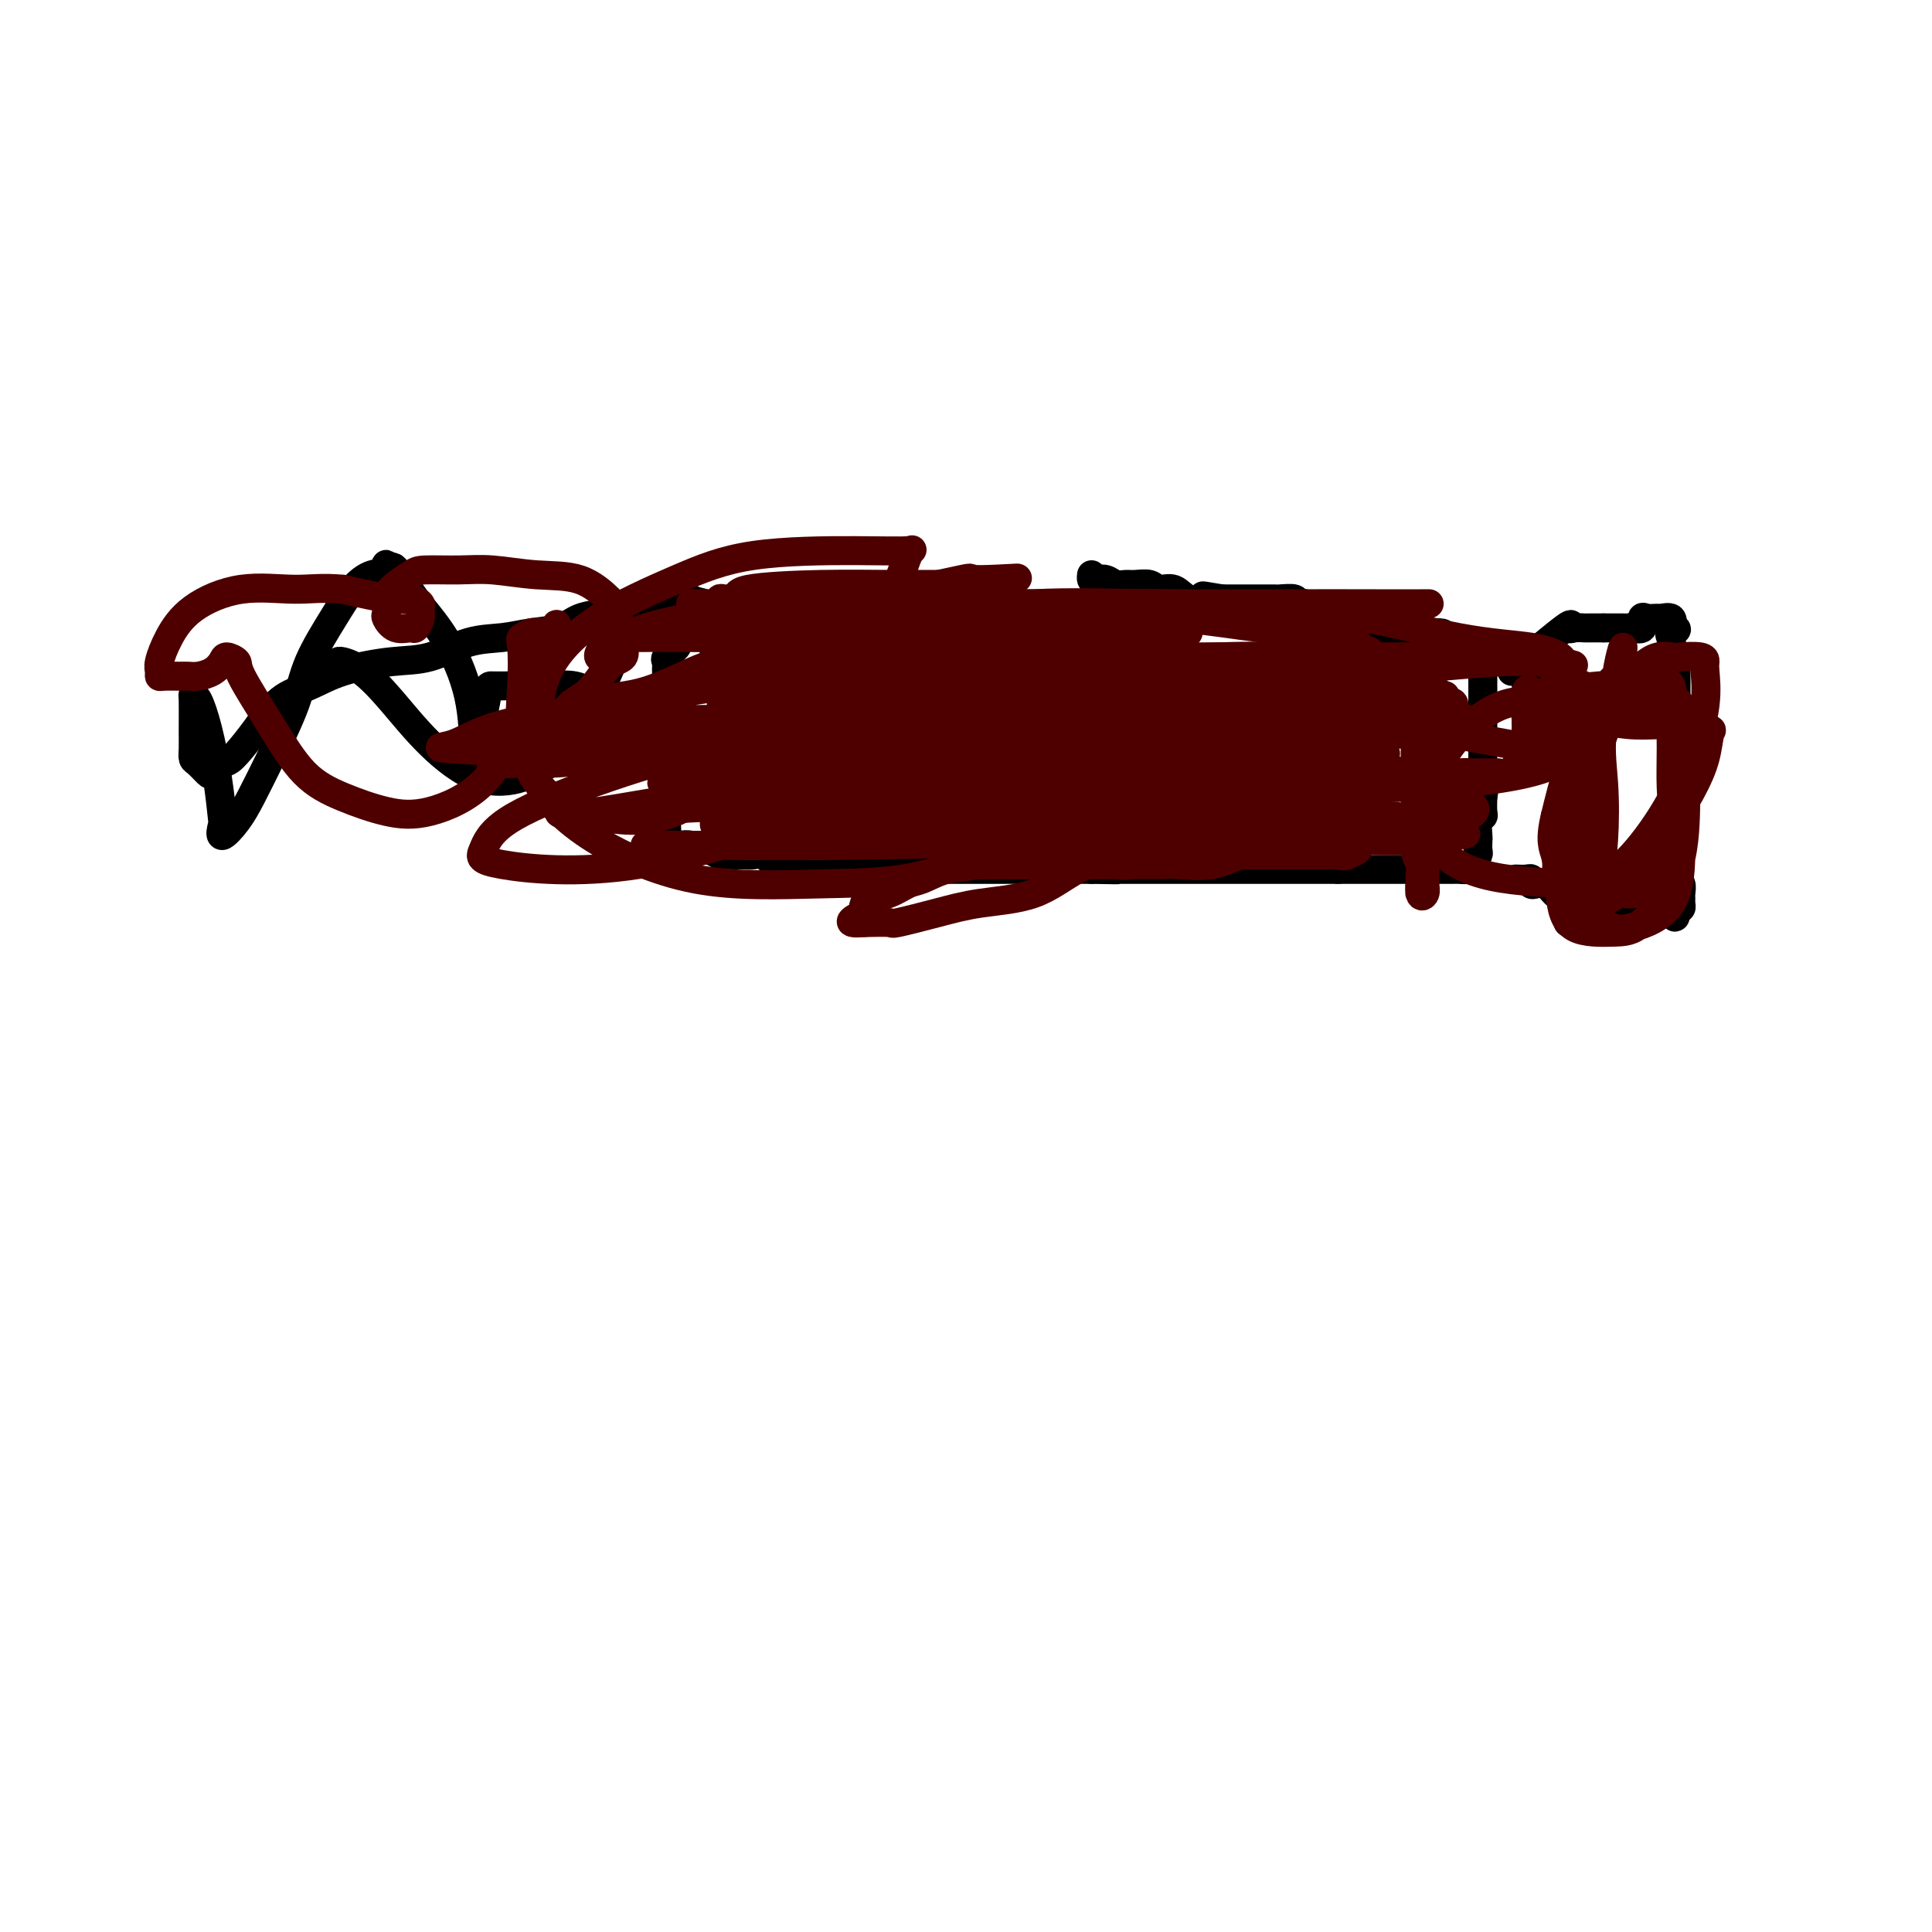 <svg viewBox='0 0 400 400' version='1.1' xmlns='http://www.w3.org/2000/svg' xmlns:xlink='http://www.w3.org/1999/xlink'><g fill='none' stroke='#000000' stroke-width='6' stroke-linecap='round' stroke-linejoin='round'><path d='M256,137c0.000,0.000 0.100,0.100 0.1,0.1'/><path d='M237,128c-4.619,-1.268 -9.237,-2.536 -11,-3c-1.763,-0.464 -0.669,-0.124 -1,0c-0.331,0.124 -2.085,0.033 -4,0c-1.915,-0.033 -3.990,-0.009 -5,0c-1.010,0.009 -0.954,0.002 -2,0c-1.046,-0.002 -3.194,-0.001 -4,0c-0.806,0.001 -0.271,0.000 -1,0c-0.729,-0.000 -2.722,-0.000 -4,0c-1.278,0.000 -1.840,0.000 -3,0c-1.160,-0.000 -2.918,-0.000 -4,0c-1.082,0.000 -1.489,0.000 -2,0c-0.511,-0.000 -1.127,-0.000 -2,0c-0.873,0.000 -2.005,0.000 -3,0c-0.995,-0.000 -1.855,-0.000 -3,0c-1.145,0.000 -2.575,0.000 -4,0c-1.425,-0.000 -2.845,-0.000 -4,0c-1.155,0.000 -2.044,0.000 -3,0c-0.956,-0.000 -1.978,-0.000 -3,0'/><path d='M174,125c-9.855,-0.468 -2.994,-0.140 -1,0c1.994,0.140 -0.881,0.090 -2,0c-1.119,-0.090 -0.484,-0.220 -1,0c-0.516,0.220 -2.184,0.791 -3,1c-0.816,0.209 -0.782,0.056 -1,0c-0.218,-0.056 -0.689,-0.015 -1,0c-0.311,0.015 -0.462,0.004 -1,0c-0.538,-0.004 -1.461,-0.001 -2,0c-0.539,0.001 -0.692,0.000 -1,0c-0.308,-0.000 -0.772,-0.000 -1,0c-0.228,0.000 -0.222,0.000 -1,0c-0.778,-0.000 -2.340,-0.000 -3,0c-0.660,0.000 -0.419,-0.000 -1,0c-0.581,0.000 -1.985,0.000 -3,0c-1.015,-0.000 -1.642,-0.000 -2,0c-0.358,0.000 -0.449,0.000 -1,0c-0.551,-0.000 -1.563,-0.001 -2,0c-0.437,0.001 -0.299,0.003 -1,0c-0.701,-0.003 -2.239,-0.011 -3,0c-0.761,0.011 -0.743,0.041 -1,0c-0.257,-0.041 -0.788,-0.155 -1,0c-0.212,0.155 -0.106,0.577 0,1'/><path d='M141,127c-5.044,0.423 -1.153,0.479 0,1c1.153,0.521 -0.431,1.505 -1,2c-0.569,0.495 -0.124,0.500 0,1c0.124,0.500 -0.072,1.496 0,2c0.072,0.504 0.412,0.517 0,1c-0.412,0.483 -1.574,1.438 -2,2c-0.426,0.562 -0.114,0.732 0,1c0.114,0.268 0.031,0.635 0,1c-0.031,0.365 -0.008,0.728 0,1c0.008,0.272 0.002,0.454 0,1c-0.002,0.546 -0.001,1.455 0,2c0.001,0.545 0.000,0.726 0,1c-0.000,0.274 -0.000,0.640 0,1c0.000,0.360 0.000,0.712 0,1c-0.000,0.288 -0.000,0.510 0,1c0.000,0.490 0.000,1.248 0,2c-0.000,0.752 -0.000,1.497 0,2c0.000,0.503 0.000,0.765 0,1c-0.000,0.235 -0.000,0.445 0,1c0.000,0.555 0.000,1.457 0,2c-0.000,0.543 -0.000,0.727 0,1c0.000,0.273 0.000,0.637 0,1c-0.000,0.363 -0.000,0.727 0,1c0.000,0.273 0.000,0.455 0,1c-0.000,0.545 -0.000,1.455 0,2c0.000,0.545 0.000,0.727 0,1c-0.000,0.273 -0.000,0.636 0,1'/><path d='M138,162c-0.464,5.836 -0.124,2.926 0,2c0.124,-0.926 0.033,0.133 0,1c-0.033,0.867 -0.009,1.541 0,2c0.009,0.459 0.003,0.704 0,1c-0.003,0.296 -0.003,0.642 0,1c0.003,0.358 0.008,0.726 0,1c-0.008,0.274 -0.028,0.452 0,1c0.028,0.548 0.106,1.466 0,2c-0.106,0.534 -0.394,0.683 0,1c0.394,0.317 1.472,0.803 2,1c0.528,0.197 0.508,0.104 1,0c0.492,-0.104 1.498,-0.220 2,0c0.502,0.220 0.501,0.777 1,1c0.499,0.223 1.499,0.112 2,0c0.501,-0.112 0.504,-0.226 1,0c0.496,0.226 1.484,0.793 2,1c0.516,0.207 0.560,0.053 1,0c0.440,-0.053 1.275,-0.007 2,0c0.725,0.007 1.339,-0.026 2,0c0.661,0.026 1.370,0.112 2,0c0.630,-0.112 1.180,-0.422 2,0c0.820,0.422 1.911,1.577 3,2c1.089,0.423 2.178,0.114 3,0c0.822,-0.114 1.378,-0.033 2,0c0.622,0.033 1.311,0.016 2,0'/><path d='M168,179c5.205,0.769 3.216,0.192 3,0c-0.216,-0.192 1.339,0.001 2,0c0.661,-0.001 0.427,-0.196 1,0c0.573,0.196 1.955,0.785 3,1c1.045,0.215 1.755,0.058 2,0c0.245,-0.058 0.025,-0.015 1,0c0.975,0.015 3.144,0.004 4,0c0.856,-0.004 0.399,-0.001 1,0c0.601,0.001 2.259,0.000 3,0c0.741,-0.000 0.566,-0.000 1,0c0.434,0.000 1.479,0.000 2,0c0.521,-0.000 0.520,-0.000 1,0c0.480,0.000 1.441,0.000 2,0c0.559,-0.000 0.717,-0.000 1,0c0.283,0.000 0.690,0.000 1,0c0.310,-0.000 0.524,-0.000 1,0c0.476,0.000 1.216,0.000 2,0c0.784,-0.000 1.614,-0.000 2,0c0.386,0.000 0.329,0.000 1,0c0.671,-0.000 2.071,-0.000 3,0c0.929,0.000 1.386,0.000 2,0c0.614,-0.000 1.386,-0.000 2,0c0.614,0.000 1.070,0.000 2,0c0.930,-0.000 2.333,-0.000 3,0c0.667,0.000 0.599,0.000 1,0c0.401,-0.000 1.272,-0.000 2,0c0.728,0.000 1.314,0.000 2,0c0.686,0.000 1.473,0.000 2,0c0.527,0.000 0.796,0.000 1,0c0.204,0.000 0.344,0.000 1,0c0.656,0.000 1.828,0.000 3,0'/><path d='M226,180c9.394,0.155 3.880,0.041 2,0c-1.880,-0.041 -0.125,-0.011 1,0c1.125,0.011 1.619,0.003 2,0c0.381,-0.003 0.650,-0.001 1,0c0.350,0.001 0.780,0.000 1,0c0.220,-0.000 0.229,-0.000 1,0c0.771,0.000 2.303,0.000 3,0c0.697,-0.000 0.558,-0.000 1,0c0.442,0.000 1.467,0.000 2,0c0.533,-0.000 0.576,-0.000 1,0c0.424,0.000 1.228,0.000 2,0c0.772,-0.000 1.510,-0.000 2,0c0.490,0.000 0.732,0.000 1,0c0.268,-0.000 0.562,-0.000 1,0c0.438,0.000 1.021,0.000 2,0c0.979,-0.000 2.356,-0.000 3,0c0.644,0.000 0.555,0.000 1,0c0.445,-0.000 1.422,-0.000 2,0c0.578,0.000 0.756,0.000 1,0c0.244,-0.000 0.555,-0.000 1,0c0.445,0.000 1.025,0.000 2,0c0.975,-0.000 2.345,-0.000 3,0c0.655,0.000 0.596,0.000 1,0c0.404,0.000 1.272,0.000 2,0c0.728,0.000 1.315,0.000 2,0c0.685,0.000 1.469,0.000 2,0c0.531,0.000 0.811,0.000 1,0c0.189,0.000 0.288,0.000 1,0c0.712,0.000 2.038,0.000 3,0c0.962,0.000 1.561,0.000 2,0c0.439,0.000 0.720,0.000 1,0'/><path d='M277,180c8.227,-0.000 3.293,-0.000 2,0c-1.293,0.000 1.054,0.000 2,0c0.946,-0.000 0.490,-0.000 1,0c0.510,0.000 1.984,0.000 3,0c1.016,-0.000 1.572,-0.000 2,0c0.428,0.000 0.728,0.000 1,0c0.272,-0.000 0.514,-0.000 1,0c0.486,0.000 1.214,0.000 2,0c0.786,-0.000 1.629,-0.000 2,0c0.371,0.000 0.271,0.000 1,0c0.729,-0.000 2.288,-0.000 3,0c0.712,0.000 0.576,0.001 1,0c0.424,-0.001 1.409,-0.002 2,0c0.591,0.002 0.789,0.008 1,0c0.211,-0.008 0.435,-0.028 1,0c0.565,0.028 1.472,0.105 2,0c0.528,-0.105 0.678,-0.393 1,-1c0.322,-0.607 0.817,-1.532 1,-2c0.183,-0.468 0.053,-0.479 0,-1c-0.053,-0.521 -0.028,-1.553 0,-2c0.028,-0.447 0.060,-0.310 0,-1c-0.060,-0.690 -0.212,-2.205 0,-3c0.212,-0.795 0.788,-0.868 1,-1c0.212,-0.132 0.061,-0.323 0,-1c-0.061,-0.677 -0.030,-1.838 0,-3'/><path d='M307,165c0.464,-2.440 0.124,-1.039 0,-1c-0.124,0.039 -0.033,-1.285 0,-2c0.033,-0.715 0.009,-0.821 0,-1c-0.009,-0.179 -0.002,-0.429 0,-1c0.002,-0.571 0.001,-1.461 0,-2c-0.001,-0.539 -0.000,-0.725 0,-1c0.000,-0.275 0.000,-0.637 0,-1c-0.000,-0.363 -0.000,-0.726 0,-1c0.000,-0.274 0.000,-0.457 0,-1c-0.000,-0.543 -0.000,-1.445 0,-2c0.000,-0.555 0.000,-0.765 0,-1c-0.000,-0.235 -0.000,-0.497 0,-1c0.000,-0.503 0.000,-1.248 0,-2c-0.000,-0.752 -0.000,-1.510 0,-2c0.000,-0.490 0.000,-0.712 0,-1c-0.000,-0.288 -0.000,-0.640 0,-1c0.000,-0.360 0.000,-0.726 0,-1c-0.000,-0.274 -0.000,-0.455 0,-1c0.000,-0.545 0.001,-1.455 0,-2c-0.001,-0.545 -0.004,-0.727 0,-1c0.004,-0.273 0.014,-0.637 0,-1c-0.014,-0.363 -0.053,-0.723 0,-1c0.053,-0.277 0.197,-0.470 0,-1c-0.197,-0.530 -0.735,-1.396 -1,-2c-0.265,-0.604 -0.257,-0.945 -1,-1c-0.743,-0.055 -2.239,0.178 -3,0c-0.761,-0.178 -0.789,-0.765 -1,-1c-0.211,-0.235 -0.606,-0.117 -1,0'/><path d='M300,132c-1.323,-0.845 -1.131,-0.959 -2,-1c-0.869,-0.041 -2.800,-0.010 -4,0c-1.200,0.010 -1.668,-0.002 -2,0c-0.332,0.002 -0.529,0.017 -1,0c-0.471,-0.017 -1.216,-0.065 -2,0c-0.784,0.065 -1.609,0.243 -2,0c-0.391,-0.243 -0.350,-0.906 -1,-1c-0.650,-0.094 -1.991,0.382 -3,0c-1.009,-0.382 -1.685,-1.623 -2,-2c-0.315,-0.377 -0.267,0.109 -1,0c-0.733,-0.109 -2.245,-0.813 -3,-1c-0.755,-0.187 -0.752,0.142 -1,0c-0.248,-0.142 -0.749,-0.756 -1,-1c-0.251,-0.244 -0.254,-0.117 -1,0c-0.746,0.117 -2.236,0.224 -3,0c-0.764,-0.224 -0.804,-0.778 -1,-1c-0.196,-0.222 -0.549,-0.112 -1,0c-0.451,0.112 -0.999,0.226 -1,0c-0.001,-0.226 0.546,-0.793 0,-1c-0.546,-0.207 -2.186,-0.056 -3,0c-0.814,0.056 -0.803,0.015 -1,0c-0.197,-0.015 -0.602,-0.004 -1,0c-0.398,0.004 -0.788,0.001 -1,0c-0.212,-0.001 -0.248,-0.000 -1,0c-0.752,0.000 -2.222,0.000 -3,0c-0.778,-0.000 -0.863,-0.000 -1,0c-0.137,0.000 -0.325,0.000 -1,0c-0.675,-0.000 -1.838,-0.000 -3,0'/><path d='M253,124c-7.382,-1.240 -2.337,-0.340 -1,0c1.337,0.340 -1.035,0.120 -2,0c-0.965,-0.120 -0.522,-0.141 -1,0c-0.478,0.141 -1.875,0.444 -3,0c-1.125,-0.444 -1.978,-1.636 -3,-2c-1.022,-0.364 -2.213,0.100 -3,0c-0.787,-0.100 -1.169,-0.762 -2,-1c-0.831,-0.238 -2.110,-0.050 -3,0c-0.890,0.050 -1.391,-0.038 -2,0c-0.609,0.038 -1.326,0.203 -2,0c-0.674,-0.203 -1.305,-0.773 -2,-1c-0.695,-0.227 -1.454,-0.113 -2,0c-0.546,0.113 -0.878,0.223 -1,0c-0.122,-0.223 -0.035,-0.778 0,-1c0.035,-0.222 0.017,-0.111 0,0'/><path d='M153,146c0.000,0.000 0.100,0.100 0.1,0.1'/><path d='M138,152c0.000,0.000 -6.000,-2.000 -6,-2'/><path d='M132,150c-0.941,-0.145 -0.292,0.493 0,1c0.292,0.507 0.227,0.882 0,1c-0.227,0.118 -0.616,-0.023 -1,0c-0.384,0.023 -0.765,0.209 -1,0c-0.235,-0.209 -0.326,-0.812 -1,-2c-0.674,-1.188 -1.931,-2.959 -3,-4c-1.069,-1.041 -1.952,-1.351 -3,-2c-1.048,-0.649 -2.263,-1.638 -4,-2c-1.737,-0.362 -3.995,-0.097 -6,0c-2.005,0.097 -3.755,0.028 -5,0c-1.245,-0.028 -1.984,-0.013 -3,0c-1.016,0.013 -2.310,0.024 -3,0c-0.690,-0.024 -0.777,-0.085 -1,1c-0.223,1.085 -0.581,3.314 -1,5c-0.419,1.686 -0.897,2.827 -1,4c-0.103,1.173 0.169,2.378 0,3c-0.169,0.622 -0.778,0.662 -1,1c-0.222,0.338 -0.056,0.976 0,-1c0.056,-1.976 0.001,-6.565 -1,-11c-1.001,-4.435 -2.949,-8.714 -5,-12c-2.051,-3.286 -4.206,-5.577 -6,-8c-1.794,-2.423 -3.227,-4.978 -4,-6c-0.773,-1.022 -0.887,-0.511 -1,0'/><path d='M81,118c-1.799,-2.195 -0.796,-0.684 -1,0c-0.204,0.684 -1.613,0.540 -3,1c-1.387,0.460 -2.751,1.523 -4,3c-1.249,1.477 -2.382,3.367 -4,6c-1.618,2.633 -3.720,6.009 -5,9c-1.280,2.991 -1.738,5.595 -3,9c-1.262,3.405 -3.329,7.609 -5,11c-1.671,3.391 -2.944,5.968 -4,8c-1.056,2.032 -1.893,3.518 -3,5c-1.107,1.482 -2.485,2.961 -3,3c-0.515,0.039 -0.169,-1.363 0,-2c0.169,-0.637 0.161,-0.510 0,-2c-0.161,-1.490 -0.474,-4.597 -1,-8c-0.526,-3.403 -1.265,-7.103 -2,-10c-0.735,-2.897 -1.465,-4.991 -2,-6c-0.535,-1.009 -0.876,-0.932 -1,-1c-0.124,-0.068 -0.031,-0.279 0,1c0.031,1.279 0.001,4.049 0,6c-0.001,1.951 0.026,3.085 0,4c-0.026,0.915 -0.106,1.613 0,2c0.106,0.387 0.400,0.465 1,1c0.600,0.535 1.508,1.529 2,2c0.492,0.471 0.569,0.420 1,0c0.431,-0.420 1.215,-1.210 2,-2'/><path d='M46,158c1.271,-0.237 1.948,-0.829 3,-2c1.052,-1.171 2.477,-2.920 4,-5c1.523,-2.080 3.142,-4.492 5,-6c1.858,-1.508 3.954,-2.113 6,-3c2.046,-0.887 4.041,-2.055 7,-3c2.959,-0.945 6.884,-1.668 10,-2c3.116,-0.332 5.425,-0.273 8,-1c2.575,-0.727 5.415,-2.240 8,-3c2.585,-0.760 4.914,-0.767 7,-1c2.086,-0.233 3.930,-0.691 6,-1c2.070,-0.309 4.367,-0.469 6,-1c1.633,-0.531 2.602,-1.435 4,-2c1.398,-0.565 3.224,-0.793 5,-1c1.776,-0.207 3.502,-0.395 5,-1c1.498,-0.605 2.769,-1.627 4,-2c1.231,-0.373 2.424,-0.097 3,0c0.576,0.097 0.536,0.014 1,0c0.464,-0.014 1.432,0.039 2,0c0.568,-0.039 0.737,-0.172 1,0c0.263,0.172 0.621,0.649 1,1c0.379,0.351 0.780,0.576 1,1c0.220,0.424 0.258,1.046 1,2c0.742,0.954 2.189,2.241 3,4c0.811,1.759 0.988,3.991 2,6c1.012,2.009 2.859,3.796 4,6c1.141,2.204 1.576,4.824 2,6c0.424,1.176 0.835,0.907 1,1c0.165,0.093 0.082,0.546 0,1'/><path d='M156,152c2.054,3.912 0.689,0.691 0,-2c-0.689,-2.691 -0.702,-4.852 -1,-7c-0.298,-2.148 -0.882,-4.282 -2,-7c-1.118,-2.718 -2.770,-6.020 -4,-8c-1.230,-1.980 -2.038,-2.637 -3,-3c-0.962,-0.363 -2.079,-0.431 -3,-1c-0.921,-0.569 -1.645,-1.637 -2,-2c-0.355,-0.363 -0.342,-0.020 -1,0c-0.658,0.020 -1.986,-0.283 -3,0c-1.014,0.283 -1.712,1.153 -3,3c-1.288,1.847 -3.166,4.673 -5,8c-1.834,3.327 -3.624,7.156 -5,11c-1.376,3.844 -2.340,7.705 -4,10c-1.660,2.295 -4.018,3.025 -6,4c-1.982,0.975 -3.590,2.196 -6,3c-2.410,0.804 -5.623,1.193 -9,0c-3.377,-1.193 -6.919,-3.966 -10,-7c-3.081,-3.034 -5.701,-6.330 -8,-9c-2.299,-2.670 -4.276,-4.716 -6,-6c-1.724,-1.284 -3.195,-1.807 -4,-2c-0.805,-0.193 -0.944,-0.055 -1,0c-0.056,0.055 -0.028,0.028 0,0'/><path d='M313,139c4.552,-3.804 9.103,-7.608 11,-9c1.897,-1.392 1.138,-0.373 1,0c-0.138,0.373 0.344,0.100 1,0c0.656,-0.100 1.485,-0.027 2,0c0.515,0.027 0.715,0.007 1,0c0.285,-0.007 0.654,-0.002 1,0c0.346,0.002 0.670,0.001 1,0c0.330,-0.001 0.665,-0.000 1,0'/><path d='M332,130c1.642,-0.000 1.748,-0.001 2,0c0.252,0.001 0.650,0.002 1,0c0.350,-0.002 0.654,-0.008 1,0c0.346,0.008 0.736,0.030 1,0c0.264,-0.030 0.404,-0.113 1,0c0.596,0.113 1.650,0.423 2,0c0.350,-0.423 -0.004,-1.579 0,-2c0.004,-0.421 0.366,-0.107 1,0c0.634,0.107 1.541,0.008 2,0c0.459,-0.008 0.470,0.075 1,0c0.530,-0.075 1.580,-0.307 2,0c0.420,0.307 0.210,1.154 0,2'/><path d='M346,130c2.165,0.180 0.579,0.629 0,1c-0.579,0.371 -0.151,0.663 0,1c0.151,0.337 0.026,0.720 0,1c-0.026,0.280 0.045,0.456 0,1c-0.045,0.544 -0.208,1.454 0,2c0.208,0.546 0.788,0.728 1,1c0.212,0.272 0.057,0.635 0,1c-0.057,0.365 -0.015,0.732 0,1c0.015,0.268 0.004,0.438 0,1c-0.004,0.562 -0.001,1.515 0,2c0.001,0.485 0.000,0.501 0,1c-0.000,0.499 -0.000,1.482 0,2c0.000,0.518 0.000,0.570 0,1c-0.000,0.430 -0.000,1.236 0,2c0.000,0.764 0.000,1.486 0,2c-0.000,0.514 -0.000,0.820 0,1c0.000,0.180 0.000,0.232 0,1c-0.000,0.768 -0.000,2.251 0,3c0.000,0.749 0.000,0.764 0,1c-0.000,0.236 -0.000,0.693 0,1c0.000,0.307 0.000,0.463 0,1c-0.000,0.537 -0.000,1.453 0,2c0.000,0.547 0.000,0.724 0,1c-0.000,0.276 -0.000,0.651 0,1c0.000,0.349 0.000,0.671 0,1c-0.000,0.329 -0.000,0.664 0,1'/><path d='M347,164c0.155,5.378 0.041,1.822 0,1c-0.041,-0.822 -0.011,1.088 0,2c0.011,0.912 0.003,0.826 0,1c-0.003,0.174 -0.001,0.609 0,1c0.001,0.391 0.000,0.739 0,1c-0.000,0.261 -0.000,0.436 0,1c0.000,0.564 0.000,1.517 0,2c-0.000,0.483 -0.000,0.497 0,1c0.000,0.503 0.000,1.497 0,2c-0.000,0.503 -0.001,0.516 0,1c0.001,0.484 0.004,1.438 0,2c-0.004,0.562 -0.015,0.732 0,1c0.015,0.268 0.057,0.635 0,1c-0.057,0.365 -0.212,0.727 0,1c0.212,0.273 0.789,0.455 1,1c0.211,0.545 0.054,1.453 0,2c-0.054,0.547 -0.004,0.734 0,1c0.004,0.266 -0.037,0.610 0,1c0.037,0.390 0.154,0.826 0,1c-0.154,0.174 -0.577,0.087 -1,0'/><path d='M347,188c-0.116,3.713 -0.405,0.995 -1,0c-0.595,-0.995 -1.496,-0.267 -2,0c-0.504,0.267 -0.610,0.072 -1,0c-0.390,-0.072 -1.063,-0.023 -2,0c-0.937,0.023 -2.139,0.020 -3,0c-0.861,-0.020 -1.380,-0.057 -2,0c-0.620,0.057 -1.340,0.207 -2,0c-0.660,-0.207 -1.261,-0.772 -2,-1c-0.739,-0.228 -1.617,-0.118 -2,0c-0.383,0.118 -0.273,0.244 -1,0c-0.727,-0.244 -2.292,-0.857 -3,-1c-0.708,-0.143 -0.560,0.186 -1,0c-0.440,-0.186 -1.467,-0.886 -2,-1c-0.533,-0.114 -0.573,0.358 -1,0c-0.427,-0.358 -1.240,-1.546 -2,-2c-0.760,-0.454 -1.465,-0.174 -2,0c-0.535,0.174 -0.900,0.243 -1,0c-0.100,-0.243 0.066,-0.797 0,-1c-0.066,-0.203 -0.364,-0.055 -1,0c-0.636,0.055 -1.610,0.016 -2,0c-0.390,-0.016 -0.195,-0.008 0,0'/><path d='M335,145c-2.790,-0.845 -5.580,-1.689 -7,-2c-1.420,-0.311 -1.469,-0.087 -2,0c-0.531,0.087 -1.542,0.037 -2,0c-0.458,-0.037 -0.361,-0.063 -1,0c-0.639,0.063 -2.014,0.213 -3,0c-0.986,-0.213 -1.584,-0.789 -2,-1c-0.416,-0.211 -0.650,-0.057 -1,0c-0.350,0.057 -0.814,0.016 -1,0c-0.186,-0.016 -0.093,-0.008 0,0'/><path d='M336,192c-2.429,-0.423 -4.858,-0.845 -6,-1c-1.142,-0.155 -0.997,-0.041 -1,0c-0.003,0.041 -0.155,0.011 -1,0c-0.845,-0.011 -2.384,-0.003 -3,0c-0.616,0.003 -0.308,0.002 0,0'/></g>
<g fill='none' stroke='#4E0000' stroke-width='6' stroke-linecap='round' stroke-linejoin='round'><path d='M220,151c-3.010,0.016 -6.020,0.032 -7,0c-0.980,-0.032 0.069,-0.111 1,0c0.931,0.111 1.743,0.410 3,1c1.257,0.590 2.959,1.469 4,2c1.041,0.531 1.422,0.715 2,1c0.578,0.285 1.352,0.671 2,1c0.648,0.329 1.169,0.600 0,1c-1.169,0.400 -4.030,0.930 -8,1c-3.970,0.070 -9.050,-0.318 -14,0c-4.950,0.318 -9.770,1.342 -14,2c-4.230,0.658 -7.870,0.951 -11,1c-3.130,0.049 -5.751,-0.144 -7,0c-1.249,0.144 -1.128,0.627 -1,1c0.128,0.373 0.262,0.638 0,1c-0.262,0.362 -0.920,0.822 0,1c0.920,0.178 3.418,0.076 7,1c3.582,0.924 8.247,2.875 13,4c4.753,1.125 9.594,1.426 14,2c4.406,0.574 8.377,1.422 12,2c3.623,0.578 6.899,0.887 9,1c2.101,0.113 3.027,0.030 4,0c0.973,-0.030 1.992,-0.009 2,0c0.008,0.009 -0.996,0.004 -2,0'/><path d='M229,174c7.094,0.956 -4.670,-1.653 -12,-3c-7.330,-1.347 -10.224,-1.433 -15,-2c-4.776,-0.567 -11.432,-1.616 -17,-2c-5.568,-0.384 -10.046,-0.104 -14,0c-3.954,0.104 -7.384,0.030 -9,0c-1.616,-0.030 -1.417,-0.017 -1,0c0.417,0.017 1.053,0.039 3,0c1.947,-0.039 5.204,-0.140 9,0c3.796,0.140 8.132,0.521 13,1c4.868,0.479 10.268,1.057 16,2c5.732,0.943 11.797,2.253 17,3c5.203,0.747 9.543,0.932 13,1c3.457,0.068 6.031,0.018 8,0c1.969,-0.018 3.332,-0.005 3,0c-0.332,0.005 -2.358,0.001 -3,0c-0.642,-0.001 0.100,-0.000 -2,0c-2.100,0.000 -7.042,-0.000 -12,0c-4.958,0.000 -9.931,0.001 -15,0c-5.069,-0.001 -10.235,-0.004 -16,0c-5.765,0.004 -12.130,0.015 -17,0c-4.870,-0.015 -8.246,-0.057 -10,0c-1.754,0.057 -1.888,0.211 -2,0c-0.112,-0.211 -0.203,-0.789 0,-1c0.203,-0.211 0.701,-0.057 4,0c3.299,0.057 9.400,0.015 15,0c5.600,-0.015 10.700,-0.004 16,0c5.300,0.004 10.800,0.001 15,0c4.200,-0.001 7.100,-0.001 10,0'/><path d='M226,173c10.440,-0.029 7.541,0.399 5,0c-2.541,-0.399 -4.723,-1.623 -8,-2c-3.277,-0.377 -7.648,0.095 -12,0c-4.352,-0.095 -8.684,-0.758 -13,-1c-4.316,-0.242 -8.616,-0.064 -12,0c-3.384,0.064 -5.853,0.014 -8,0c-2.147,-0.014 -3.974,0.008 -5,0c-1.026,-0.008 -1.251,-0.045 -1,0c0.251,0.045 0.979,0.172 2,0c1.021,-0.172 2.335,-0.642 4,-1c1.665,-0.358 3.680,-0.604 5,-1c1.320,-0.396 1.946,-0.942 3,-1c1.054,-0.058 2.535,0.373 4,0c1.465,-0.373 2.914,-1.550 4,-2c1.086,-0.450 1.808,-0.173 3,0c1.192,0.173 2.855,0.243 4,0c1.145,-0.243 1.772,-0.797 3,-1c1.228,-0.203 3.055,-0.054 4,0c0.945,0.054 1.006,0.015 2,0c0.994,-0.015 2.922,-0.004 4,0c1.078,0.004 1.308,0.001 2,0c0.692,-0.001 1.846,-0.001 3,0'/><path d='M219,164c7.626,-0.868 3.691,-0.036 3,0c-0.691,0.036 1.861,-0.722 4,-1c2.139,-0.278 3.864,-0.074 5,0c1.136,0.074 1.683,0.020 3,0c1.317,-0.020 3.405,-0.005 5,0c1.595,0.005 2.697,0.001 5,0c2.303,-0.001 5.807,-0.000 8,0c2.193,0.000 3.075,-0.001 4,0c0.925,0.001 1.894,0.003 3,0c1.106,-0.003 2.350,-0.011 3,0c0.650,0.011 0.708,0.042 1,0c0.292,-0.042 0.820,-0.157 1,0c0.180,0.157 0.014,0.585 0,1c-0.014,0.415 0.124,0.815 0,1c-0.124,0.185 -0.512,0.155 -1,0c-0.488,-0.155 -1.078,-0.434 -2,0c-0.922,0.434 -2.178,1.580 -3,2c-0.822,0.420 -1.211,0.112 -2,0c-0.789,-0.112 -1.977,-0.030 -3,0c-1.023,0.030 -1.881,0.008 -3,0c-1.119,-0.008 -2.497,-0.002 -4,0c-1.503,0.002 -3.129,0.001 -5,0c-1.871,-0.001 -3.986,-0.000 -6,0c-2.014,0.000 -3.927,0.000 -6,0c-2.073,-0.000 -4.307,-0.000 -6,0c-1.693,0.000 -2.847,0.000 -4,0'/><path d='M219,167c-8.668,0.309 -7.839,0.083 -8,0c-0.161,-0.083 -1.311,-0.022 -3,0c-1.689,0.022 -3.916,0.006 -6,0c-2.084,-0.006 -4.024,-0.002 -6,0c-1.976,0.002 -3.989,0.000 -5,0c-1.011,-0.000 -1.019,-0.000 -2,0c-0.981,0.000 -2.934,0.000 -5,0c-2.066,-0.000 -4.245,-0.000 -6,0c-1.755,0.000 -3.088,0.000 -4,0c-0.912,-0.000 -1.405,-0.000 -2,0c-0.595,0.000 -1.291,0.000 -2,0c-0.709,-0.000 -1.429,-0.000 -2,0c-0.571,0.000 -0.992,0.000 -1,0c-0.008,-0.000 0.397,-0.000 1,0c0.603,0.000 1.402,0.000 2,0c0.598,-0.000 0.994,-0.000 2,0c1.006,0.000 2.623,0.000 4,0c1.377,-0.000 2.512,-0.000 4,0c1.488,0.000 3.327,0.000 5,0c1.673,-0.000 3.181,-0.000 5,0c1.819,0.000 3.948,0.000 6,0c2.052,-0.000 4.026,-0.000 6,0'/><path d='M202,167c6.527,0.000 5.344,0.000 6,0c0.656,-0.000 3.150,-0.000 5,0c1.850,0.000 3.057,0.000 4,0c0.943,-0.000 1.623,-0.001 3,0c1.377,0.001 3.450,0.002 5,0c1.550,-0.002 2.576,-0.008 4,0c1.424,0.008 3.246,0.030 5,0c1.754,-0.030 3.439,-0.113 5,0c1.561,0.113 2.998,0.423 4,0c1.002,-0.423 1.568,-1.577 2,-2c0.432,-0.423 0.730,-0.113 2,0c1.270,0.113 3.514,0.030 5,0c1.486,-0.030 2.215,-0.008 3,0c0.785,0.008 1.625,0.002 2,0c0.375,-0.002 0.285,-0.000 1,0c0.715,0.000 2.233,-0.002 3,0c0.767,0.002 0.781,0.007 1,0c0.219,-0.007 0.643,-0.027 1,0c0.357,0.027 0.646,0.101 1,0c0.354,-0.101 0.771,-0.377 1,0c0.229,0.377 0.268,1.407 0,2c-0.268,0.593 -0.843,0.747 -1,1c-0.157,0.253 0.105,0.603 0,1c-0.105,0.397 -0.578,0.841 -1,1c-0.422,0.159 -0.794,0.032 -1,0c-0.206,-0.032 -0.248,0.030 -1,0c-0.752,-0.030 -2.215,-0.151 -3,0c-0.785,0.151 -0.893,0.576 -1,1'/><path d='M257,171c-1.098,0.807 -0.344,-0.176 -1,0c-0.656,0.176 -2.722,1.511 -4,2c-1.278,0.489 -1.767,0.131 -3,0c-1.233,-0.131 -3.209,-0.035 -5,0c-1.791,0.035 -3.397,0.009 -5,0c-1.603,-0.009 -3.204,-0.003 -5,0c-1.796,0.003 -3.787,0.001 -5,0c-1.213,-0.001 -1.646,-0.000 -3,0c-1.354,0.000 -3.628,0.000 -6,0c-2.372,-0.000 -4.842,-0.000 -7,0c-2.158,0.000 -4.004,0.000 -6,0c-1.996,-0.000 -4.143,-0.000 -6,0c-1.857,0.000 -3.424,-0.000 -5,0c-1.576,0.000 -3.159,0.000 -4,0c-0.841,-0.000 -0.939,-0.000 -2,0c-1.061,0.000 -3.086,0.000 -4,0c-0.914,-0.000 -0.718,-0.001 -1,0c-0.282,0.001 -1.042,0.002 -2,0c-0.958,-0.002 -2.115,-0.008 -3,0c-0.885,0.008 -1.498,0.030 -2,0c-0.502,-0.030 -0.893,-0.113 -2,0c-1.107,0.113 -2.931,0.423 -4,0c-1.069,-0.423 -1.384,-1.577 -2,-2c-0.616,-0.423 -1.533,-0.113 -2,0c-0.467,0.113 -0.484,0.030 -1,0c-0.516,-0.030 -1.530,-0.008 -2,0c-0.470,0.008 -0.396,0.002 -1,0c-0.604,-0.002 -1.887,-0.001 -2,0c-0.113,0.001 0.943,0.000 2,0'/><path d='M164,171c-14.249,-0.244 -3.371,-0.853 1,-1c4.371,-0.147 2.236,0.169 2,0c-0.236,-0.169 1.427,-0.822 3,-1c1.573,-0.178 3.054,0.120 4,0c0.946,-0.120 1.355,-0.659 3,-1c1.645,-0.341 4.524,-0.484 7,-1c2.476,-0.516 4.549,-1.406 7,-2c2.451,-0.594 5.281,-0.891 8,-1c2.719,-0.109 5.328,-0.029 8,0c2.672,0.029 5.408,0.008 7,0c1.592,-0.008 2.039,-0.002 3,0c0.961,0.002 2.436,0.001 3,0c0.564,-0.001 0.216,-0.000 1,0c0.784,0.000 2.701,0.000 4,0c1.299,-0.000 1.981,-0.000 3,0c1.019,0.000 2.375,0.000 3,0c0.625,-0.000 0.518,-0.000 1,0c0.482,0.000 1.554,0.000 2,0c0.446,-0.000 0.265,-0.000 1,0c0.735,0.000 2.385,0.000 3,0c0.615,-0.000 0.195,-0.000 1,0c0.805,0.000 2.837,0.000 4,0c1.163,-0.000 1.459,-0.000 2,0c0.541,0.000 1.327,0.000 2,0c0.673,-0.000 1.234,-0.000 2,0c0.766,0.000 1.736,0.000 3,0c1.264,-0.000 2.822,-0.000 4,0c1.178,0.000 1.976,0.000 3,0c1.024,-0.000 2.276,-0.000 3,0c0.724,0.000 0.921,0.000 2,0c1.079,-0.000 3.039,0.000 5,0'/><path d='M269,164c10.875,-0.000 3.064,-0.001 1,0c-2.064,0.001 1.621,0.004 3,0c1.379,-0.004 0.454,-0.015 1,0c0.546,0.015 2.565,0.057 3,0c0.435,-0.057 -0.714,-0.214 -1,0c-0.286,0.214 0.290,0.797 0,1c-0.290,0.203 -1.446,0.026 -2,0c-0.554,-0.026 -0.506,0.098 -1,0c-0.494,-0.098 -1.530,-0.419 -2,0c-0.470,0.419 -0.373,1.576 -1,2c-0.627,0.424 -1.977,0.114 -3,0c-1.023,-0.114 -1.719,-0.030 -3,0c-1.281,0.030 -3.148,0.008 -5,0c-1.852,-0.008 -3.689,-0.002 -6,0c-2.311,0.002 -5.095,-0.001 -8,0c-2.905,0.001 -5.930,0.004 -8,0c-2.070,-0.004 -3.186,-0.015 -6,0c-2.814,0.015 -7.325,0.057 -11,0c-3.675,-0.057 -6.514,-0.211 -9,0c-2.486,0.211 -4.617,0.789 -6,1c-1.383,0.211 -2.016,0.057 -3,0c-0.984,-0.057 -2.319,-0.015 -3,0c-0.681,0.015 -0.708,0.004 -1,0c-0.292,-0.004 -0.848,-0.001 -2,0c-1.152,0.001 -2.901,0.000 -4,0c-1.099,-0.000 -1.550,-0.000 -2,0'/><path d='M190,168c-11.968,0.155 -3.389,0.041 -1,0c2.389,-0.041 -1.413,-0.011 -3,0c-1.587,0.011 -0.961,0.003 -1,0c-0.039,-0.003 -0.744,-0.001 -2,0c-1.256,0.001 -3.064,0.000 -4,0c-0.936,-0.000 -0.999,-0.000 -2,0c-1.001,0.000 -2.938,0.000 -4,0c-1.062,-0.000 -1.249,-0.000 -2,0c-0.751,0.000 -2.066,0.000 -3,0c-0.934,-0.000 -1.488,-0.000 -1,0c0.488,0.000 2.016,0.000 3,0c0.984,-0.000 1.422,-0.000 2,0c0.578,0.000 1.294,0.000 2,0c0.706,-0.000 1.401,-0.000 3,0c1.599,0.000 4.101,0.000 6,0c1.899,-0.000 3.194,-0.000 5,0c1.806,0.000 4.123,0.000 6,0c1.877,-0.000 3.313,-0.000 5,0c1.687,0.000 3.625,0.000 6,0c2.375,-0.000 5.188,-0.000 8,0'/><path d='M213,168c8.122,0.165 5.928,0.579 6,1c0.072,0.421 2.412,0.849 4,1c1.588,0.151 2.426,0.026 4,0c1.574,-0.026 3.886,0.046 5,0c1.114,-0.046 1.030,-0.210 2,0c0.970,0.210 2.993,0.796 4,1c1.007,0.204 0.997,0.027 2,0c1.003,-0.027 3.020,0.097 4,0c0.980,-0.097 0.924,-0.415 2,0c1.076,0.415 3.285,1.561 5,2c1.715,0.439 2.935,0.170 4,0c1.065,-0.170 1.976,-0.242 3,0c1.024,0.242 2.161,0.797 3,1c0.839,0.203 1.378,0.054 2,0c0.622,-0.054 1.325,-0.015 2,0c0.675,0.015 1.323,0.004 2,0c0.677,-0.004 1.385,-0.001 2,0c0.615,0.001 1.138,0.001 2,0c0.862,-0.001 2.062,-0.001 3,0c0.938,0.001 1.614,0.003 2,0c0.386,-0.003 0.483,-0.012 1,0c0.517,0.012 1.453,0.045 2,0c0.547,-0.045 0.703,-0.167 1,0c0.297,0.167 0.734,0.622 1,1c0.266,0.378 0.362,0.679 0,1c-0.362,0.321 -1.181,0.660 -2,1'/><path d='M279,177c-0.563,0.464 -1.470,0.124 -2,0c-0.530,-0.124 -0.682,-0.033 -1,0c-0.318,0.033 -0.803,0.009 -2,0c-1.197,-0.009 -3.106,-0.002 -4,0c-0.894,0.002 -0.772,0.001 -1,0c-0.228,-0.001 -0.807,-0.000 -2,0c-1.193,0.000 -3.001,0.000 -4,0c-0.999,-0.000 -1.190,-0.000 -2,0c-0.810,0.000 -2.239,0.000 -3,0c-0.761,-0.000 -0.855,-0.000 -2,0c-1.145,0.000 -3.340,0.001 -4,0c-0.660,-0.001 0.214,-0.002 -1,0c-1.214,0.002 -4.517,0.008 -6,0c-1.483,-0.008 -1.147,-0.030 -2,0c-0.853,0.030 -2.896,0.113 -4,0c-1.104,-0.113 -1.269,-0.423 -2,0c-0.731,0.423 -2.028,1.577 -3,2c-0.972,0.423 -1.619,0.113 -3,0c-1.381,-0.113 -3.495,-0.030 -5,0c-1.505,0.030 -2.401,0.008 -4,0c-1.599,-0.008 -3.899,-0.002 -5,0c-1.101,0.002 -1.001,0.001 -2,0c-0.999,-0.001 -3.097,-0.000 -4,0c-0.903,0.000 -0.611,0.000 -1,0c-0.389,-0.000 -1.461,-0.000 -2,0c-0.539,0.000 -0.547,0.000 -1,0c-0.453,-0.000 -1.353,-0.000 -2,0c-0.647,0.000 -1.042,0.000 -1,0c0.042,-0.000 0.521,-0.000 1,0'/><path d='M205,179c-11.116,0.309 -1.905,0.083 2,0c3.905,-0.083 2.506,-0.022 2,0c-0.506,0.022 -0.118,0.006 1,0c1.118,-0.006 2.966,-0.002 4,0c1.034,0.002 1.253,0.000 2,0c0.747,-0.000 2.020,-0.000 3,0c0.980,0.000 1.665,0.000 2,0c0.335,-0.000 0.321,-0.000 1,0c0.679,0.000 2.053,0.000 3,0c0.947,-0.000 1.468,-0.000 2,0c0.532,0.000 1.077,0.000 2,0c0.923,-0.000 2.225,-0.001 3,0c0.775,0.001 1.024,0.002 2,0c0.976,-0.002 2.679,-0.008 4,0c1.321,0.008 2.259,0.031 3,0c0.741,-0.031 1.283,-0.117 3,0c1.717,0.117 4.608,0.435 7,0c2.392,-0.435 4.283,-1.623 6,-2c1.717,-0.377 3.259,0.057 5,0c1.741,-0.057 3.681,-0.604 6,-1c2.319,-0.396 5.017,-0.642 7,-1c1.983,-0.358 3.249,-0.828 5,-1c1.751,-0.172 3.985,-0.046 6,0c2.015,0.046 3.812,0.013 5,0c1.188,-0.013 1.769,-0.006 3,0c1.231,0.006 3.114,0.012 4,0c0.886,-0.012 0.777,-0.042 1,0c0.223,0.042 0.778,0.155 1,0c0.222,-0.155 0.111,-0.577 0,-1'/><path d='M300,173c7.336,-0.802 1.177,0.192 -1,0c-2.177,-0.192 -0.373,-1.571 0,-2c0.373,-0.429 -0.684,0.092 -1,0c-0.316,-0.092 0.111,-0.797 0,-1c-0.111,-0.203 -0.760,0.097 -1,0c-0.240,-0.097 -0.072,-0.589 0,-1c0.072,-0.411 0.047,-0.740 0,-1c-0.047,-0.260 -0.118,-0.451 0,-1c0.118,-0.549 0.424,-1.457 0,-2c-0.424,-0.543 -1.578,-0.722 -2,-1c-0.422,-0.278 -0.113,-0.656 0,-1c0.113,-0.344 0.030,-0.656 0,-1c-0.030,-0.344 -0.008,-0.722 0,-1c0.008,-0.278 0.002,-0.456 0,-1c-0.002,-0.544 -0.001,-1.454 0,-2c0.001,-0.546 0.000,-0.727 0,-1c-0.000,-0.273 -0.000,-0.637 0,-1c0.000,-0.363 0.000,-0.726 0,-1c-0.000,-0.274 -0.000,-0.458 0,-1c0.000,-0.542 0.000,-1.440 0,-2c-0.000,-0.560 -0.000,-0.780 0,-1'/><path d='M295,151c-0.001,-2.028 -0.003,-1.097 0,-1c0.003,0.097 0.011,-0.640 0,-1c-0.011,-0.360 -0.041,-0.342 0,-1c0.041,-0.658 0.155,-1.991 0,-2c-0.155,-0.009 -0.577,1.306 -1,2c-0.423,0.694 -0.845,0.766 -1,1c-0.155,0.234 -0.041,0.630 0,1c0.041,0.370 0.011,0.713 0,1c-0.011,0.287 -0.003,0.517 0,1c0.003,0.483 0.001,1.218 0,2c-0.001,0.782 -0.000,1.610 0,2c0.000,0.390 0.000,0.342 0,1c-0.000,0.658 -0.001,2.021 0,3c0.001,0.979 0.004,1.575 0,3c-0.004,1.425 -0.015,3.681 0,5c0.015,1.319 0.057,1.702 0,3c-0.057,1.298 -0.211,3.513 0,5c0.211,1.487 0.788,2.247 1,3c0.212,0.753 0.061,1.501 0,2c-0.061,0.499 -0.030,0.750 0,1'/><path d='M294,182c-0.138,5.372 0.015,1.801 0,1c-0.015,-0.801 -0.200,1.169 0,2c0.200,0.831 0.786,0.522 1,0c0.214,-0.522 0.057,-1.256 0,-2c-0.057,-0.744 -0.015,-1.499 0,-2c0.015,-0.501 0.004,-0.748 0,-1c-0.004,-0.252 -0.001,-0.508 0,-1c0.001,-0.492 0.000,-1.221 0,-2c-0.000,-0.779 -0.000,-1.607 0,-2c0.000,-0.393 0.000,-0.350 0,-1c-0.000,-0.650 -0.000,-1.991 0,-3c0.000,-1.009 0.000,-1.685 0,-2c-0.000,-0.315 -0.000,-0.269 0,-1c0.000,-0.731 0.000,-2.237 0,-3c-0.000,-0.763 -0.000,-0.781 0,-1c0.000,-0.219 0.000,-0.639 0,-1c-0.000,-0.361 -0.000,-0.664 0,-1c0.000,-0.336 0.000,-0.706 0,-1c-0.000,-0.294 -0.000,-0.513 0,-1c0.000,-0.487 0.000,-1.244 0,-2'/><path d='M295,158c0.029,-4.360 -0.399,-1.758 0,-1c0.399,0.758 1.624,-0.326 2,-1c0.376,-0.674 -0.096,-0.937 0,-1c0.096,-0.063 0.762,0.074 1,0c0.238,-0.074 0.050,-0.360 0,-1c-0.050,-0.640 0.038,-1.636 0,-2c-0.038,-0.364 -0.202,-0.098 -1,0c-0.798,0.098 -2.232,0.026 -3,0c-0.768,-0.026 -0.872,-0.007 -1,0c-0.128,0.007 -0.280,0.002 -1,0c-0.720,-0.002 -2.009,-0.001 -3,0c-0.991,0.001 -1.684,0.000 -2,0c-0.316,-0.000 -0.255,-0.000 -1,0c-0.745,0.000 -2.298,0.000 -3,0c-0.702,-0.000 -0.555,-0.000 -1,0c-0.445,0.000 -1.481,0.000 -2,0c-0.519,-0.000 -0.521,-0.000 -1,0c-0.479,0.000 -1.437,0.000 -2,0c-0.563,-0.000 -0.732,-0.000 -1,0c-0.268,0.000 -0.634,0.000 -1,0'/><path d='M275,152c-3.917,-0.001 -2.209,-0.004 -2,0c0.209,0.004 -1.081,0.015 -2,0c-0.919,-0.015 -1.466,-0.057 -2,0c-0.534,0.057 -1.053,0.212 -2,0c-0.947,-0.212 -2.321,-0.793 -3,-1c-0.679,-0.207 -0.661,-0.041 -1,0c-0.339,0.041 -1.033,-0.044 -2,0c-0.967,0.044 -2.206,0.219 -3,0c-0.794,-0.219 -1.141,-0.830 -2,-1c-0.859,-0.170 -2.229,0.100 -3,0c-0.771,-0.100 -0.941,-0.570 -2,-1c-1.059,-0.430 -3.006,-0.819 -4,-1c-0.994,-0.181 -1.035,-0.153 -2,0c-0.965,0.153 -2.855,0.429 -4,0c-1.145,-0.429 -1.545,-1.565 -2,-2c-0.455,-0.435 -0.965,-0.169 -2,0c-1.035,0.169 -2.594,0.241 -4,0c-1.406,-0.241 -2.660,-0.797 -4,-1c-1.340,-0.203 -2.766,-0.054 -4,0c-1.234,0.054 -2.277,0.015 -3,0c-0.723,-0.015 -1.127,-0.004 -2,0c-0.873,0.004 -2.215,0.001 -3,0c-0.785,-0.001 -1.011,-0.000 -2,0c-0.989,0.000 -2.740,0.000 -4,0c-1.260,-0.000 -2.028,-0.000 -3,0c-0.972,0.000 -2.146,0.000 -3,0c-0.854,-0.000 -1.387,-0.000 -2,0c-0.613,0.000 -1.307,0.000 -2,0'/><path d='M201,145c-5.151,0.001 -4.028,0.002 -4,0c0.028,-0.002 -1.040,-0.008 -2,0c-0.960,0.008 -1.813,0.030 -3,0c-1.187,-0.030 -2.709,-0.110 -4,0c-1.291,0.110 -2.351,0.412 -4,1c-1.649,0.588 -3.887,1.463 -6,2c-2.113,0.537 -4.100,0.736 -6,1c-1.900,0.264 -3.712,0.593 -5,1c-1.288,0.407 -2.053,0.894 -3,1c-0.947,0.106 -2.075,-0.168 -3,0c-0.925,0.168 -1.646,0.777 -2,1c-0.354,0.223 -0.341,0.060 -1,0c-0.659,-0.060 -1.988,-0.016 -2,0c-0.012,0.016 1.295,0.004 2,0c0.705,-0.004 0.809,-0.001 1,0c0.191,0.001 0.469,0.000 1,0c0.531,-0.000 1.315,-0.000 2,0c0.685,0.000 1.272,0.000 2,0c0.728,-0.000 1.597,-0.000 2,0c0.403,0.000 0.340,0.000 1,0c0.660,-0.000 2.044,-0.000 3,0c0.956,0.000 1.485,0.000 2,0c0.515,-0.000 1.016,-0.000 2,0c0.984,0.000 2.449,0.000 4,0c1.551,-0.000 3.186,-0.000 5,0c1.814,0.000 3.806,0.000 6,0c2.194,-0.000 4.591,-0.000 7,0c2.409,0.000 4.831,0.000 7,0c2.169,-0.000 4.084,-0.000 6,0'/><path d='M209,152c9.013,0.000 6.045,0.000 6,0c-0.045,-0.000 2.833,-0.000 5,0c2.167,0.000 3.623,0.000 5,0c1.377,-0.000 2.677,-0.000 4,0c1.323,0.000 2.671,0.000 4,0c1.329,-0.000 2.639,-0.000 4,0c1.361,0.000 2.773,0.001 4,0c1.227,-0.001 2.268,-0.002 3,0c0.732,0.002 1.156,0.007 2,0c0.844,-0.007 2.107,-0.027 3,0c0.893,0.027 1.416,0.102 2,0c0.584,-0.102 1.230,-0.380 2,0c0.770,0.380 1.665,1.418 2,2c0.335,0.582 0.110,0.708 0,1c-0.110,0.292 -0.107,0.750 0,1c0.107,0.250 0.316,0.292 0,1c-0.316,0.708 -1.158,2.083 -2,3c-0.842,0.917 -1.685,1.377 -3,2c-1.315,0.623 -3.102,1.410 -5,3c-1.898,1.590 -3.909,3.983 -6,6c-2.091,2.017 -4.264,3.656 -7,5c-2.736,1.344 -6.037,2.392 -9,4c-2.963,1.608 -5.589,3.776 -9,5c-3.411,1.224 -7.608,1.505 -11,2c-3.392,0.495 -5.981,1.204 -9,2c-3.019,0.796 -6.469,1.677 -8,2c-1.531,0.323 -1.143,0.087 -2,0c-0.857,-0.087 -2.959,-0.025 -4,0c-1.041,0.025 -1.020,0.012 -1,0'/><path d='M179,191c-5.415,0.523 -1.454,-1.168 0,-2c1.454,-0.832 0.399,-0.804 0,-1c-0.399,-0.196 -0.142,-0.615 0,-1c0.142,-0.385 0.168,-0.738 1,-1c0.832,-0.262 2.470,-0.435 4,-1c1.530,-0.565 2.953,-1.521 4,-2c1.047,-0.479 1.716,-0.481 3,-1c1.284,-0.519 3.181,-1.556 5,-2c1.819,-0.444 3.560,-0.294 6,-1c2.440,-0.706 5.580,-2.269 9,-3c3.420,-0.731 7.121,-0.630 11,-1c3.879,-0.370 7.936,-1.209 11,-2c3.064,-0.791 5.135,-1.532 7,-2c1.865,-0.468 3.526,-0.661 5,-1c1.474,-0.339 2.762,-0.823 4,-1c1.238,-0.177 2.425,-0.047 3,0c0.575,0.047 0.538,0.013 1,0c0.462,-0.013 1.422,-0.003 2,0c0.578,0.003 0.774,0.001 1,0c0.226,-0.001 0.483,-0.000 1,0c0.517,0.000 1.293,0.000 2,0c0.707,-0.000 1.344,-0.000 2,0c0.656,0.000 1.330,0.000 2,0c0.670,-0.000 1.337,-0.000 2,0c0.663,0.000 1.322,0.000 2,0c0.678,-0.000 1.375,-0.000 2,0c0.625,0.000 1.179,0.000 2,0c0.821,-0.000 1.911,-0.000 3,0'/><path d='M274,169c4.159,-0.001 2.057,-0.004 2,0c-0.057,0.004 1.932,0.013 3,0c1.068,-0.013 1.214,-0.049 1,0c-0.214,0.049 -0.789,0.182 -1,0c-0.211,-0.182 -0.056,-0.679 0,-1c0.056,-0.321 0.015,-0.467 0,-1c-0.015,-0.533 -0.004,-1.452 0,-2c0.004,-0.548 0.001,-0.723 0,-1c-0.001,-0.277 -0.000,-0.654 0,-1c0.000,-0.346 0.000,-0.659 0,-1c-0.000,-0.341 -0.001,-0.710 0,-1c0.001,-0.290 0.004,-0.500 0,-1c-0.004,-0.500 -0.016,-1.289 0,-2c0.016,-0.711 0.061,-1.344 0,-2c-0.061,-0.656 -0.227,-1.335 0,-2c0.227,-0.665 0.846,-1.315 1,-2c0.154,-0.685 -0.156,-1.404 0,-2c0.156,-0.596 0.777,-1.070 1,-2c0.223,-0.930 0.049,-2.315 0,-3c-0.049,-0.685 0.028,-0.668 0,-1c-0.028,-0.332 -0.161,-1.012 0,-2c0.161,-0.988 0.618,-2.282 1,-3c0.382,-0.718 0.691,-0.859 1,-1'/><path d='M283,138c0.668,-5.023 0.340,-2.079 0,-1c-0.340,1.079 -0.690,0.293 -1,0c-0.310,-0.293 -0.579,-0.092 -1,0c-0.421,0.092 -0.992,0.076 -2,0c-1.008,-0.076 -2.452,-0.213 -4,0c-1.548,0.213 -3.200,0.775 -5,1c-1.800,0.225 -3.750,0.113 -6,0c-2.250,-0.113 -4.802,-0.226 -9,0c-4.198,0.226 -10.044,0.792 -16,1c-5.956,0.208 -12.023,0.058 -17,0c-4.977,-0.058 -8.863,-0.023 -13,0c-4.137,0.023 -8.524,0.033 -12,0c-3.476,-0.033 -6.043,-0.111 -8,0c-1.957,0.111 -3.306,0.411 -5,1c-1.694,0.589 -3.732,1.466 -5,2c-1.268,0.534 -1.766,0.725 -2,1c-0.234,0.275 -0.204,0.634 -1,1c-0.796,0.366 -2.417,0.739 -3,1c-0.583,0.261 -0.128,0.410 0,1c0.128,0.590 -0.073,1.622 0,2c0.073,0.378 0.418,0.101 1,0c0.582,-0.101 1.399,-0.027 3,0c1.601,0.027 3.986,0.007 6,0c2.014,-0.007 3.658,-0.002 5,0c1.342,0.002 2.384,0.001 4,0c1.616,-0.001 3.808,-0.000 6,0'/><path d='M198,148c5.513,0.000 6.794,0.000 9,0c2.206,-0.000 5.337,-0.000 9,0c3.663,0.000 7.858,0.000 13,0c5.142,-0.000 11.229,-0.000 16,0c4.771,0.000 8.225,0.000 11,0c2.775,-0.000 4.872,-0.001 6,0c1.128,0.001 1.286,0.002 1,0c-0.286,-0.002 -1.017,-0.007 -2,0c-0.983,0.007 -2.219,0.027 -3,0c-0.781,-0.027 -1.107,-0.099 -6,1c-4.893,1.099 -14.353,3.371 -23,5c-8.647,1.629 -16.483,2.616 -25,4c-8.517,1.384 -17.717,3.165 -25,5c-7.283,1.835 -12.651,3.722 -17,5c-4.349,1.278 -7.681,1.946 -10,3c-2.319,1.054 -3.627,2.496 -4,3c-0.373,0.504 0.187,0.072 2,0c1.813,-0.072 4.878,0.216 10,-1c5.122,-1.216 12.301,-3.937 19,-5c6.699,-1.063 12.916,-0.467 18,-1c5.084,-0.533 9.033,-2.194 12,-3c2.967,-0.806 4.953,-0.755 6,-1c1.047,-0.245 1.156,-0.784 1,-1c-0.156,-0.216 -0.578,-0.108 -1,0'/><path d='M215,162c10.405,-1.860 2.919,-0.510 -1,0c-3.919,0.510 -4.270,0.179 -5,0c-0.730,-0.179 -1.837,-0.206 -4,0c-2.163,0.206 -5.381,0.644 -8,1c-2.619,0.356 -4.637,0.631 -6,1c-1.363,0.369 -2.069,0.831 -3,1c-0.931,0.169 -2.085,0.046 -2,0c0.085,-0.046 1.410,-0.016 2,0c0.590,0.016 0.447,0.019 1,0c0.553,-0.019 1.804,-0.058 3,0c1.196,0.058 2.337,0.213 3,0c0.663,-0.213 0.848,-0.793 0,-1c-0.848,-0.207 -2.728,-0.042 -4,0c-1.272,0.042 -1.935,-0.040 -3,0c-1.065,0.040 -2.530,0.203 -4,0c-1.470,-0.203 -2.943,-0.772 -4,-1c-1.057,-0.228 -1.697,-0.115 -2,0c-0.303,0.115 -0.267,0.231 -1,0c-0.733,-0.231 -2.234,-0.811 -3,-1c-0.766,-0.189 -0.796,0.011 -1,0c-0.204,-0.011 -0.582,-0.235 -1,-1c-0.418,-0.765 -0.875,-2.071 -1,-3c-0.125,-0.929 0.082,-1.481 0,-2c-0.082,-0.519 -0.452,-1.005 -1,-2c-0.548,-0.995 -1.274,-2.497 -2,-4'/><path d='M168,150c-1.572,-2.743 -1.004,-3.101 -1,-4c0.004,-0.899 -0.558,-2.340 -1,-3c-0.442,-0.660 -0.763,-0.541 -1,-1c-0.237,-0.459 -0.389,-1.498 -1,-2c-0.611,-0.502 -1.680,-0.467 -2,0c-0.320,0.467 0.108,1.366 0,2c-0.108,0.634 -0.752,1.003 -1,2c-0.248,0.997 -0.098,2.624 -1,4c-0.902,1.376 -2.855,2.503 -4,4c-1.145,1.497 -1.483,3.363 -2,5c-0.517,1.637 -1.212,3.043 -2,4c-0.788,0.957 -1.668,1.465 -2,2c-0.332,0.535 -0.114,1.098 0,1c0.114,-0.098 0.125,-0.859 0,-2c-0.125,-1.141 -0.387,-2.664 0,-4c0.387,-1.336 1.424,-2.485 2,-4c0.576,-1.515 0.691,-3.397 1,-5c0.309,-1.603 0.812,-2.927 1,-3c0.188,-0.073 0.061,1.105 0,2c-0.061,0.895 -0.058,1.508 0,2c0.058,0.492 0.169,0.863 0,2c-0.169,1.137 -0.620,3.039 -1,5c-0.380,1.961 -0.690,3.980 -1,6'/><path d='M152,163c-1.005,3.953 -2.518,5.335 -3,6c-0.482,0.665 0.067,0.612 0,1c-0.067,0.388 -0.751,1.216 -1,1c-0.249,-0.216 -0.063,-1.475 0,-2c0.063,-0.525 0.004,-0.316 0,-1c-0.004,-0.684 0.047,-2.261 0,-4c-0.047,-1.739 -0.191,-3.642 0,-6c0.191,-2.358 0.718,-5.173 1,-8c0.282,-2.827 0.318,-5.666 1,-8c0.682,-2.334 2.011,-4.163 3,-6c0.989,-1.837 1.638,-3.682 2,-5c0.362,-1.318 0.437,-2.108 1,-3c0.563,-0.892 1.615,-1.887 2,-2c0.385,-0.113 0.103,0.655 0,1c-0.103,0.345 -0.028,0.267 0,1c0.028,0.733 0.007,2.276 0,3c-0.007,0.724 -0.002,0.627 0,1c0.002,0.373 0.001,1.215 0,2c-0.001,0.785 -0.001,1.513 0,2c0.001,0.487 0.003,0.732 0,1c-0.003,0.268 -0.012,0.558 0,1c0.012,0.442 0.045,1.036 0,2c-0.045,0.964 -0.167,2.297 0,3c0.167,0.703 0.625,0.777 1,1c0.375,0.223 0.668,0.596 1,1c0.332,0.404 0.705,0.840 1,1c0.295,0.160 0.513,0.046 1,0c0.487,-0.046 1.244,-0.023 2,0'/><path d='M164,146c1.289,0.225 1.512,-0.711 2,-2c0.488,-1.289 1.242,-2.930 2,-4c0.758,-1.070 1.519,-1.569 2,-2c0.481,-0.431 0.682,-0.795 1,-1c0.318,-0.205 0.752,-0.251 1,0c0.248,0.251 0.311,0.800 0,1c-0.311,0.200 -0.997,0.050 -1,0c-0.003,-0.050 0.677,0.001 1,0c0.323,-0.001 0.289,-0.053 1,0c0.711,0.053 2.167,0.211 5,0c2.833,-0.211 7.045,-0.789 10,-1c2.955,-0.211 4.655,-0.054 6,0c1.345,0.054 2.336,0.003 3,0c0.664,-0.003 1.003,0.040 1,0c-0.003,-0.040 -0.347,-0.165 -1,0c-0.653,0.165 -1.615,0.618 -3,1c-1.385,0.382 -3.192,0.691 -5,1'/><path d='M189,139c-2.138,0.240 -3.483,-0.161 -6,0c-2.517,0.161 -6.206,0.884 -9,1c-2.794,0.116 -4.693,-0.375 -6,0c-1.307,0.375 -2.020,1.617 -3,2c-0.980,0.383 -2.226,-0.093 -3,0c-0.774,0.093 -1.077,0.756 -1,1c0.077,0.244 0.534,0.068 1,0c0.466,-0.068 0.942,-0.029 2,0c1.058,0.029 2.698,0.046 6,0c3.302,-0.046 8.264,-0.156 13,0c4.736,0.156 9.245,0.578 14,1c4.755,0.422 9.758,0.845 14,1c4.242,0.155 7.725,0.041 12,0c4.275,-0.041 9.343,-0.010 14,0c4.657,0.010 8.904,0.000 12,0c3.096,-0.000 5.042,0.009 6,0c0.958,-0.009 0.926,-0.038 1,0c0.074,0.038 0.252,0.143 -1,0c-1.252,-0.143 -3.933,-0.534 -8,0c-4.067,0.534 -9.520,1.992 -16,3c-6.480,1.008 -13.986,1.566 -20,2c-6.014,0.434 -10.537,0.743 -15,1c-4.463,0.257 -8.866,0.461 -12,1c-3.134,0.539 -4.998,1.414 -7,2c-2.002,0.586 -4.144,0.882 -4,1c0.144,0.118 2.572,0.059 5,0'/><path d='M178,155c1.567,-0.256 2.983,-0.895 8,-1c5.017,-0.105 13.633,0.323 22,0c8.367,-0.323 16.483,-1.396 24,-2c7.517,-0.604 14.435,-0.737 20,-1c5.565,-0.263 9.776,-0.656 12,-1c2.224,-0.344 2.461,-0.640 3,-1c0.539,-0.360 1.379,-0.785 1,-1c-0.379,-0.215 -1.976,-0.221 -7,0c-5.024,0.221 -13.474,0.669 -22,2c-8.526,1.331 -17.129,3.546 -26,5c-8.871,1.454 -18.010,2.148 -25,3c-6.990,0.852 -11.830,1.862 -16,3c-4.170,1.138 -7.671,2.404 -10,3c-2.329,0.596 -3.488,0.521 -4,1c-0.512,0.479 -0.379,1.513 0,2c0.379,0.487 1.004,0.429 2,0c0.996,-0.429 2.361,-1.227 4,-2c1.639,-0.773 3.550,-1.521 7,-2c3.450,-0.479 8.440,-0.688 13,-2c4.560,-1.312 8.692,-3.727 12,-5c3.308,-1.273 5.792,-1.406 7,-2c1.208,-0.594 1.141,-1.651 1,-2c-0.141,-0.349 -0.358,0.010 -1,0c-0.642,-0.010 -1.711,-0.387 -2,0c-0.289,0.387 0.203,1.539 0,2c-0.203,0.461 -1.102,0.230 -2,0'/><path d='M199,154c-0.714,0.227 -0.497,0.793 0,1c0.497,0.207 1.276,0.055 2,0c0.724,-0.055 1.393,-0.012 2,0c0.607,0.012 1.153,-0.005 2,0c0.847,0.005 1.995,0.033 2,0c0.005,-0.033 -1.132,-0.125 -3,0c-1.868,0.125 -4.467,0.468 -10,1c-5.533,0.532 -14.000,1.253 -21,2c-7.000,0.747 -12.533,1.520 -18,2c-5.467,0.480 -10.867,0.666 -14,1c-3.133,0.334 -3.998,0.817 -4,1c-0.002,0.183 0.860,0.067 3,0c2.140,-0.067 5.559,-0.085 12,-1c6.441,-0.915 15.905,-2.729 26,-4c10.095,-1.271 20.820,-2.001 29,-3c8.180,-0.999 13.813,-2.267 18,-3c4.187,-0.733 6.927,-0.930 8,-1c1.073,-0.070 0.479,-0.013 -5,0c-5.479,0.013 -15.843,-0.018 -26,0c-10.157,0.018 -20.105,0.085 -28,0c-7.895,-0.085 -13.735,-0.322 -19,0c-5.265,0.322 -9.956,1.202 -13,2c-3.044,0.798 -4.441,1.514 -5,2c-0.559,0.486 -0.279,0.743 0,1'/><path d='M137,155c-2.171,0.806 1.402,0.322 3,0c1.598,-0.322 1.220,-0.483 4,-1c2.780,-0.517 8.718,-1.391 15,-2c6.282,-0.609 12.909,-0.951 19,-2c6.091,-1.049 11.647,-2.803 16,-4c4.353,-1.197 7.502,-1.837 10,-2c2.498,-0.163 4.343,0.153 5,0c0.657,-0.153 0.126,-0.773 0,-1c-0.126,-0.227 0.153,-0.061 -1,0c-1.153,0.061 -3.737,0.016 -5,0c-1.263,-0.016 -1.204,-0.004 -2,0c-0.796,0.004 -2.446,0.000 -3,0c-0.554,-0.000 -0.012,0.004 1,0c1.012,-0.004 2.492,-0.015 5,0c2.508,0.015 6.043,0.056 10,0c3.957,-0.056 8.336,-0.208 12,0c3.664,0.208 6.613,0.776 9,1c2.387,0.224 4.210,0.105 5,0c0.790,-0.105 0.546,-0.197 1,0c0.454,0.197 1.606,0.682 2,1c0.394,0.318 0.029,0.470 0,1c-0.029,0.530 0.277,1.437 0,2c-0.277,0.563 -1.139,0.781 -2,1'/><path d='M241,149c-0.578,0.860 -1.023,1.011 -1,1c0.023,-0.011 0.513,-0.185 1,0c0.487,0.185 0.970,0.729 3,1c2.030,0.271 5.606,0.269 9,1c3.394,0.731 6.606,2.196 9,3c2.394,0.804 3.971,0.947 6,1c2.029,0.053 4.510,0.014 6,0c1.490,-0.014 1.988,-0.004 3,0c1.012,0.004 2.539,0.001 4,0c1.461,-0.001 2.855,-0.001 4,0c1.145,0.001 2.042,0.002 2,0c-0.042,-0.002 -1.022,-0.006 -2,0c-0.978,0.006 -1.955,0.023 -3,0c-1.045,-0.023 -2.157,-0.086 -5,0c-2.843,0.086 -7.418,0.322 -12,0c-4.582,-0.322 -9.172,-1.202 -13,-2c-3.828,-0.798 -6.896,-1.514 -9,-2c-2.104,-0.486 -3.246,-0.744 -4,-1c-0.754,-0.256 -1.120,-0.512 0,-1c1.120,-0.488 3.724,-1.208 6,-2c2.276,-0.792 4.222,-1.655 6,-2c1.778,-0.345 3.389,-0.173 5,0'/><path d='M256,146c3.052,-0.935 2.183,-0.772 2,-1c-0.183,-0.228 0.321,-0.846 1,-1c0.679,-0.154 1.532,0.155 2,0c0.468,-0.155 0.551,-0.774 1,-1c0.449,-0.226 1.265,-0.058 2,0c0.735,0.058 1.388,0.006 1,0c-0.388,-0.006 -1.816,0.034 -3,0c-1.184,-0.034 -2.124,-0.144 -7,0c-4.876,0.144 -13.689,0.540 -22,1c-8.311,0.460 -16.121,0.985 -23,2c-6.879,1.015 -12.826,2.521 -18,4c-5.174,1.479 -9.575,2.932 -12,4c-2.425,1.068 -2.874,1.750 -3,2c-0.126,0.250 0.070,0.067 1,0c0.930,-0.067 2.593,-0.018 6,0c3.407,0.018 8.559,0.005 15,0c6.441,-0.005 14.172,-0.001 21,0c6.828,0.001 12.753,0.000 18,0c5.247,-0.000 9.816,-0.000 14,0c4.184,0.000 7.983,0.000 10,0c2.017,-0.000 2.253,-0.000 3,0c0.747,0.000 2.007,0.000 2,0c-0.007,-0.000 -1.280,-0.000 -2,0c-0.720,0.000 -0.886,0.000 -1,0c-0.114,-0.000 -0.175,-0.000 -3,0c-2.825,0.000 -8.412,0.000 -14,0'/><path d='M247,156c-5.983,0.012 -11.940,0.042 -19,0c-7.060,-0.042 -15.222,-0.155 -23,0c-7.778,0.155 -15.173,0.577 -21,1c-5.827,0.423 -10.085,0.846 -13,1c-2.915,0.154 -4.488,0.037 -5,0c-0.512,-0.037 0.038,0.004 2,0c1.962,-0.004 5.336,-0.054 11,0c5.664,0.054 13.617,0.211 22,0c8.383,-0.211 17.197,-0.788 24,-1c6.803,-0.212 11.594,-0.057 16,0c4.406,0.057 8.427,0.015 11,0c2.573,-0.015 3.698,-0.004 3,0c-0.698,0.004 -3.220,0.001 -5,0c-1.780,-0.001 -2.818,-0.000 -6,0c-3.182,0.000 -8.509,0.000 -13,0c-4.491,-0.000 -8.147,-0.000 -11,0c-2.853,0.000 -4.904,0.000 -6,0c-1.096,-0.000 -1.236,-0.000 -1,0c0.236,0.000 0.847,0.000 2,0c1.153,-0.000 2.846,-0.000 5,0c2.154,0.000 4.768,0.000 9,0c4.232,-0.000 10.083,-0.000 15,0c4.917,0.000 8.901,0.000 12,0c3.099,-0.000 5.314,-0.000 6,0c0.686,0.000 -0.157,0.000 -1,0'/><path d='M261,157c14.138,-0.156 1.985,-0.047 -3,0c-4.985,0.047 -2.800,0.032 -3,0c-0.200,-0.032 -2.786,-0.079 -5,0c-2.214,0.079 -4.057,0.285 -6,0c-1.943,-0.285 -3.987,-1.062 -5,-2c-1.013,-0.938 -0.997,-2.036 -1,-3c-0.003,-0.964 -0.025,-1.792 0,-2c0.025,-0.208 0.098,0.205 1,0c0.902,-0.205 2.632,-1.030 4,-2c1.368,-0.970 2.374,-2.087 3,-3c0.626,-0.913 0.874,-1.621 1,-2c0.126,-0.379 0.132,-0.427 0,-1c-0.132,-0.573 -0.403,-1.669 0,-2c0.403,-0.331 1.479,0.104 2,0c0.521,-0.104 0.487,-0.746 0,-1c-0.487,-0.254 -1.428,-0.121 -2,0c-0.572,0.121 -0.776,0.229 -1,0c-0.224,-0.229 -0.470,-0.795 -1,-1c-0.530,-0.205 -1.346,-0.050 -2,0c-0.654,0.050 -1.146,-0.004 -2,0c-0.854,0.004 -2.071,0.067 -3,0c-0.929,-0.067 -1.569,-0.265 -4,-1c-2.431,-0.735 -6.651,-2.006 -11,-3c-4.349,-0.994 -8.825,-1.710 -13,-3c-4.175,-1.290 -8.047,-3.155 -12,-4c-3.953,-0.845 -7.987,-0.670 -12,-1c-4.013,-0.330 -8.007,-1.165 -12,-2'/><path d='M174,124c-13.275,-2.475 -8.961,-0.663 -9,0c-0.039,0.663 -4.431,0.177 -7,0c-2.569,-0.177 -3.316,-0.044 -4,0c-0.684,0.044 -1.306,-0.002 -2,0c-0.694,0.002 -1.459,0.053 -2,0c-0.541,-0.053 -0.859,-0.210 -1,0c-0.141,0.210 -0.105,0.788 0,1c0.105,0.212 0.277,0.057 1,0c0.723,-0.057 1.995,-0.015 3,0c1.005,0.015 1.742,0.004 3,0c1.258,-0.004 3.038,-0.002 4,0c0.962,0.002 1.107,0.003 2,0c0.893,-0.003 2.536,-0.012 4,0c1.464,0.012 2.751,0.044 6,0c3.249,-0.044 8.460,-0.163 14,0c5.540,0.163 11.410,0.607 18,1c6.590,0.393 13.900,0.735 21,1c7.100,0.265 13.990,0.453 20,1c6.010,0.547 11.141,1.452 16,2c4.859,0.548 9.446,0.738 12,1c2.554,0.262 3.076,0.596 4,1c0.924,0.404 2.249,0.878 3,1c0.751,0.122 0.929,-0.108 1,0c0.071,0.108 0.036,0.554 0,1'/><path d='M281,134c5.509,1.321 1.280,1.622 0,2c-1.280,0.378 0.389,0.832 0,1c-0.389,0.168 -2.835,0.049 -4,0c-1.165,-0.049 -1.047,-0.027 -2,0c-0.953,0.027 -2.975,0.060 -5,0c-2.025,-0.060 -4.052,-0.212 -8,0c-3.948,0.212 -9.817,0.789 -16,1c-6.183,0.211 -12.682,0.057 -19,0c-6.318,-0.057 -12.456,-0.015 -18,0c-5.544,0.015 -10.493,0.004 -15,0c-4.507,-0.004 -8.571,-0.001 -12,0c-3.429,0.001 -6.222,0.000 -8,0c-1.778,-0.000 -2.541,-0.000 -3,0c-0.459,0.000 -0.616,0.000 -1,0c-0.384,-0.000 -0.997,-0.000 -2,0c-1.003,0.000 -2.396,0.000 -3,0c-0.604,-0.000 -0.419,-0.000 -1,0c-0.581,0.000 -1.929,0.000 -3,0c-1.071,-0.000 -1.864,-0.000 -3,0c-1.136,0.000 -2.614,0.000 -3,0c-0.386,-0.000 0.319,-0.000 1,0c0.681,0.000 1.337,0.000 2,0c0.663,-0.000 1.331,-0.000 2,0'/><path d='M160,138c1.613,-0.000 3.147,-0.000 4,0c0.853,0.000 1.027,0.001 2,0c0.973,-0.001 2.747,-0.004 4,0c1.253,0.004 1.986,0.015 3,0c1.014,-0.015 2.310,-0.057 5,0c2.690,0.057 6.774,0.211 10,0c3.226,-0.211 5.595,-0.789 9,-1c3.405,-0.211 7.846,-0.057 12,0c4.154,0.057 8.019,0.015 12,0c3.981,-0.015 8.076,-0.005 12,0c3.924,0.005 7.677,0.005 11,0c3.323,-0.005 6.217,-0.017 8,0c1.783,0.017 2.454,0.061 4,0c1.546,-0.061 3.967,-0.226 5,0c1.033,0.226 0.679,0.844 0,1c-0.679,0.156 -1.683,-0.151 -2,0c-0.317,0.151 0.055,0.758 -1,1c-1.055,0.242 -3.535,0.117 -5,0c-1.465,-0.117 -1.914,-0.228 -4,0c-2.086,0.228 -5.809,0.793 -10,1c-4.191,0.207 -8.851,0.055 -14,0c-5.149,-0.055 -10.788,-0.014 -16,0c-5.212,0.014 -9.996,0.001 -14,0c-4.004,-0.001 -7.228,0.010 -12,0c-4.772,-0.010 -11.092,-0.041 -15,0c-3.908,0.041 -5.402,0.155 -6,0c-0.598,-0.155 -0.299,-0.577 0,-1'/><path d='M162,139c-11.169,-0.154 -0.591,-0.040 4,0c4.591,0.040 3.197,0.007 5,0c1.803,-0.007 6.805,0.013 13,0c6.195,-0.013 13.585,-0.057 20,0c6.415,0.057 11.855,0.217 16,1c4.145,0.783 6.994,2.190 9,3c2.006,0.810 3.170,1.022 4,1c0.830,-0.022 1.327,-0.277 1,0c-0.327,0.277 -1.477,1.085 -1,1c0.477,-0.085 2.580,-1.063 -2,0c-4.580,1.063 -15.845,4.165 -27,6c-11.155,1.835 -22.201,2.401 -33,3c-10.799,0.599 -21.351,1.232 -33,2c-11.649,0.768 -24.397,1.672 -30,2c-5.603,0.328 -4.062,0.080 -4,0c0.062,-0.080 -1.354,0.009 -2,0c-0.646,-0.009 -0.522,-0.115 3,0c3.522,0.115 10.442,0.451 19,-1c8.558,-1.451 18.753,-4.690 28,-6c9.247,-1.310 17.546,-0.691 24,-1c6.454,-0.309 11.062,-1.547 14,-2c2.938,-0.453 4.206,-0.121 5,0c0.794,0.121 1.113,0.033 1,0c-0.113,-0.033 -0.659,-0.009 -1,0c-0.341,0.009 -0.476,0.002 -1,0c-0.524,-0.002 -1.435,-0.001 -2,0c-0.565,0.001 -0.782,0.000 -1,0'/><path d='M191,148c0.117,-0.405 2.409,-1.419 4,-2c1.591,-0.581 2.481,-0.730 7,-1c4.519,-0.270 12.665,-0.661 21,-1c8.335,-0.339 16.857,-0.627 24,-1c7.143,-0.373 12.907,-0.832 17,-1c4.093,-0.168 6.516,-0.045 6,0c-0.516,0.045 -3.970,0.012 -6,0c-2.030,-0.012 -2.635,-0.003 -5,0c-2.365,0.003 -6.491,0.001 -10,0c-3.509,-0.001 -6.401,-0.000 -8,0c-1.599,0.000 -1.905,0.000 -2,0c-0.095,-0.000 0.022,-0.000 1,0c0.978,0.000 2.817,0.000 4,0c1.183,-0.000 1.709,-0.000 5,0c3.291,0.000 9.345,0.000 15,0c5.655,-0.000 10.910,-0.000 15,0c4.090,0.000 7.014,0.000 9,0c1.986,-0.000 3.032,-0.001 3,0c-0.032,0.001 -1.144,0.004 -2,0c-0.856,-0.004 -1.456,-0.015 -2,0c-0.544,0.015 -1.032,0.056 -2,0c-0.968,-0.056 -2.414,-0.207 -3,0c-0.586,0.207 -0.310,0.774 0,1c0.310,0.226 0.655,0.113 1,0'/><path d='M283,143c-0.878,0.155 0.925,0.041 2,0c1.075,-0.041 1.420,-0.011 2,0c0.580,0.011 1.394,0.003 1,0c-0.394,-0.003 -1.995,-0.001 -3,0c-1.005,0.001 -1.414,0.000 -2,0c-0.586,-0.000 -1.351,-0.000 -2,0c-0.649,0.000 -1.183,-0.000 -1,0c0.183,0.000 1.085,0.000 2,0c0.915,-0.000 1.845,-0.001 3,0c1.155,0.001 2.536,0.004 4,0c1.464,-0.004 3.009,-0.015 4,0c0.991,0.015 1.426,0.057 1,0c-0.426,-0.057 -1.714,-0.211 -3,0c-1.286,0.211 -2.572,0.789 -4,1c-1.428,0.211 -2.999,0.056 -4,0c-1.001,-0.056 -1.431,-0.012 -2,0c-0.569,0.012 -1.276,-0.007 -2,0c-0.724,0.007 -1.464,0.040 -2,0c-0.536,-0.040 -0.867,-0.154 -1,0c-0.133,0.154 -0.066,0.577 0,1'/><path d='M276,145c-2.471,0.309 -0.148,0.082 1,0c1.148,-0.082 1.122,-0.020 2,0c0.878,0.020 2.661,-0.002 4,0c1.339,0.002 2.235,0.027 5,0c2.765,-0.027 7.399,-0.105 10,0c2.601,0.105 3.170,0.392 3,1c-0.170,0.608 -1.080,1.536 0,2c1.080,0.464 4.151,0.465 -2,1c-6.151,0.535 -21.522,1.605 -32,2c-10.478,0.395 -16.062,0.117 -21,0c-4.938,-0.117 -9.231,-0.072 -15,0c-5.769,0.072 -13.015,0.170 -17,0c-3.985,-0.170 -4.708,-0.608 -6,-1c-1.292,-0.392 -3.153,-0.739 -4,-1c-0.847,-0.261 -0.680,-0.436 0,-1c0.680,-0.564 1.872,-1.517 3,-2c1.128,-0.483 2.191,-0.497 6,-1c3.809,-0.503 10.362,-1.494 18,-2c7.638,-0.506 16.359,-0.527 24,-1c7.641,-0.473 14.201,-1.398 20,-2c5.799,-0.602 10.836,-0.881 14,-1c3.164,-0.119 4.456,-0.079 5,0c0.544,0.079 0.342,0.196 -2,0c-2.342,-0.196 -6.823,-0.707 -13,-1c-6.177,-0.293 -14.051,-0.370 -23,-1c-8.949,-0.630 -18.975,-1.815 -29,-3'/><path d='M227,134c-14.382,-1.000 -16.835,-1.000 -22,-1c-5.165,-0.000 -13.040,-0.000 -19,0c-5.960,0.000 -10.003,0.001 -13,0c-2.997,-0.001 -4.946,-0.003 -6,0c-1.054,0.003 -1.213,0.012 -1,0c0.213,-0.012 0.798,-0.043 2,0c1.202,0.043 3.022,0.162 6,0c2.978,-0.162 7.113,-0.604 12,-1c4.887,-0.396 10.524,-0.747 16,-1c5.476,-0.253 10.790,-0.407 15,-1c4.210,-0.593 7.317,-1.623 9,-2c1.683,-0.377 1.943,-0.099 2,0c0.057,0.099 -0.090,0.020 -1,0c-0.910,-0.020 -2.582,0.019 -4,0c-1.418,-0.019 -2.584,-0.096 -6,0c-3.416,0.096 -9.084,0.366 -16,0c-6.916,-0.366 -15.079,-1.366 -22,-2c-6.921,-0.634 -12.601,-0.901 -17,-1c-4.399,-0.099 -7.517,-0.028 -10,0c-2.483,0.028 -4.330,0.015 -6,0c-1.670,-0.015 -3.163,-0.032 -3,0c0.163,0.032 1.984,0.114 4,0c2.016,-0.114 4.229,-0.423 5,-1c0.771,-0.577 0.099,-1.422 3,-2c2.901,-0.578 9.374,-0.890 15,-1c5.626,-0.110 10.405,-0.019 15,0c4.595,0.019 9.006,-0.033 13,0c3.994,0.033 7.570,0.152 9,0c1.430,-0.152 0.715,-0.576 0,-1'/><path d='M207,120c8.978,-0.716 -0.579,-0.005 -4,0c-3.421,0.005 -0.708,-0.696 -4,0c-3.292,0.696 -12.590,2.789 -20,4c-7.410,1.211 -12.931,1.540 -19,2c-6.069,0.460 -12.686,1.051 -18,2c-5.314,0.949 -9.324,2.254 -11,3c-1.676,0.746 -1.016,0.932 -1,1c0.016,0.068 -0.612,0.019 1,0c1.612,-0.019 5.463,-0.009 10,0c4.537,0.009 9.758,0.016 18,0c8.242,-0.016 19.505,-0.057 29,0c9.495,0.057 17.224,0.211 25,0c7.776,-0.211 15.600,-0.789 21,-1c5.400,-0.211 8.375,-0.057 10,0c1.625,0.057 1.899,0.015 2,0c0.101,-0.015 0.031,-0.004 -8,0c-8.031,0.004 -24.021,0.001 -35,0c-10.979,-0.001 -16.946,-0.000 -25,0c-8.054,0.000 -18.194,0.001 -25,0c-6.806,-0.001 -10.277,-0.002 -13,0c-2.723,0.002 -4.697,0.007 -5,0c-0.303,-0.007 1.065,-0.026 3,0c1.935,0.026 4.435,0.098 10,0c5.565,-0.098 14.193,-0.366 25,-1c10.807,-0.634 23.794,-1.634 34,-2c10.206,-0.366 17.632,-0.099 26,0c8.368,0.099 17.676,0.028 24,0c6.324,-0.028 9.662,-0.014 13,0'/><path d='M270,128c21.161,-0.464 6.564,-0.124 1,0c-5.564,0.124 -2.094,0.033 -1,0c1.094,-0.033 -0.189,-0.008 -3,0c-2.811,0.008 -7.150,-0.002 -14,0c-6.850,0.002 -16.212,0.014 -24,0c-7.788,-0.014 -14.004,-0.054 -20,0c-5.996,0.054 -11.772,0.203 -15,0c-3.228,-0.203 -3.907,-0.758 -4,-1c-0.093,-0.242 0.400,-0.170 1,0c0.600,0.170 1.305,0.438 5,0c3.695,-0.438 10.379,-1.581 18,-2c7.621,-0.419 16.179,-0.112 25,0c8.821,0.112 17.903,0.030 26,0c8.097,-0.030 15.207,-0.008 20,0c4.793,0.008 7.268,0.002 9,0c1.732,-0.002 2.721,-0.001 1,0c-1.721,0.001 -6.151,0.000 -14,0c-7.849,-0.000 -19.118,-0.000 -28,0c-8.882,0.000 -15.378,0.000 -22,0c-6.622,-0.000 -13.370,-0.001 -18,0c-4.630,0.001 -7.144,0.003 -8,0c-0.856,-0.003 -0.056,-0.012 2,0c2.056,0.012 5.367,0.044 12,0c6.633,-0.044 16.587,-0.163 27,0c10.413,0.163 21.285,0.607 31,2c9.715,1.393 18.274,3.734 25,5c6.726,1.266 11.618,1.456 15,2c3.382,0.544 5.252,1.441 6,2c0.748,0.559 0.374,0.779 0,1'/><path d='M323,137c6.622,1.503 0.178,0.259 -6,0c-6.178,-0.259 -12.090,0.466 -19,1c-6.910,0.534 -14.817,0.875 -24,1c-9.183,0.125 -19.643,0.033 -27,0c-7.357,-0.033 -11.613,-0.009 -16,0c-4.387,0.009 -8.905,0.002 -11,0c-2.095,-0.002 -1.765,0.000 -1,0c0.765,-0.000 1.967,-0.004 6,0c4.033,0.004 10.898,0.015 18,0c7.102,-0.015 14.442,-0.057 22,0c7.558,0.057 15.334,0.212 21,1c5.666,0.788 9.222,2.207 11,3c1.778,0.793 1.776,0.958 2,1c0.224,0.042 0.673,-0.038 -1,0c-1.673,0.038 -5.467,0.195 -13,1c-7.533,0.805 -18.804,2.258 -28,3c-9.196,0.742 -16.317,0.774 -23,1c-6.683,0.226 -12.928,0.647 -17,1c-4.072,0.353 -5.970,0.637 -7,1c-1.030,0.363 -1.192,0.805 -1,1c0.192,0.195 0.738,0.143 2,0c1.262,-0.143 3.240,-0.375 8,0c4.760,0.375 12.301,1.358 20,2c7.699,0.642 15.554,0.942 23,2c7.446,1.058 14.483,2.875 19,4c4.517,1.125 6.514,1.558 8,2c1.486,0.442 2.460,0.892 3,1c0.540,0.108 0.645,-0.125 -3,0c-3.645,0.125 -11.042,0.607 -18,1c-6.958,0.393 -13.479,0.696 -20,1'/><path d='M251,165c-10.056,0.718 -14.695,1.513 -20,2c-5.305,0.487 -11.274,0.666 -15,1c-3.726,0.334 -5.208,0.821 -6,1c-0.792,0.179 -0.893,0.048 1,0c1.893,-0.048 5.779,-0.013 11,0c5.221,0.013 11.778,0.003 19,0c7.222,-0.003 15.109,-0.001 22,0c6.891,0.001 12.785,0.000 17,0c4.215,-0.000 6.750,-0.000 8,0c1.250,0.000 1.216,0.001 1,0c-0.216,-0.001 -0.612,-0.004 -1,0c-0.388,0.004 -0.767,0.016 -2,0c-1.233,-0.016 -3.321,-0.060 -5,-1c-1.679,-0.940 -2.949,-2.778 -4,-4c-1.051,-1.222 -1.883,-1.830 -3,-3c-1.117,-1.170 -2.521,-2.903 -3,-4c-0.479,-1.097 -0.035,-1.558 0,-2c0.035,-0.442 -0.341,-0.865 0,-1c0.341,-0.135 1.398,0.019 2,0c0.602,-0.019 0.749,-0.211 1,0c0.251,0.211 0.606,0.826 1,1c0.394,0.174 0.827,-0.093 1,0c0.173,0.093 0.087,0.547 0,1'/><path d='M276,156c0.531,0.508 -0.640,0.777 0,1c0.640,0.223 3.093,0.399 6,1c2.907,0.601 6.269,1.625 10,2c3.731,0.375 7.830,0.100 10,0c2.170,-0.100 2.410,-0.027 3,0c0.590,0.027 1.529,0.007 2,0c0.471,-0.007 0.473,-0.002 1,0c0.527,0.002 1.579,0.001 2,0c0.421,-0.001 0.210,-0.000 0,0'/><path d='M314,158c1.238,-3.161 2.475,-6.322 3,-8c0.525,-1.678 0.337,-1.873 0,-2c-0.337,-0.127 -0.822,-0.187 -1,0c-0.178,0.187 -0.048,0.622 0,1c0.048,0.378 0.013,0.699 0,1c-0.013,0.301 -0.003,0.581 0,1c0.003,0.419 0.001,0.977 0,1c-0.001,0.023 -0.000,-0.488 0,-1'/><path d='M316,151c0.309,-1.218 0.082,-0.765 0,-1c-0.082,-0.235 -0.019,-1.160 0,-2c0.019,-0.840 -0.005,-1.595 0,-2c0.005,-0.405 0.040,-0.459 0,-1c-0.040,-0.541 -0.154,-1.568 0,-2c0.154,-0.432 0.577,-0.268 1,0c0.423,0.268 0.845,0.639 1,1c0.155,0.361 0.041,0.713 0,1c-0.041,0.287 -0.011,0.510 0,1c0.011,0.490 0.003,1.248 0,2c-0.003,0.752 -0.002,1.498 0,2c0.002,0.502 0.003,0.762 0,1c-0.003,0.238 -0.012,0.456 0,1c0.012,0.544 0.044,1.414 0,2c-0.044,0.586 -0.166,0.889 0,1c0.166,0.111 0.619,0.032 1,0c0.381,-0.032 0.691,-0.016 1,0'/><path d='M320,155c0.514,1.434 -0.202,0.019 0,-1c0.202,-1.019 1.322,-1.643 2,-2c0.678,-0.357 0.914,-0.449 1,-1c0.086,-0.551 0.023,-1.563 0,-2c-0.023,-0.437 -0.006,-0.301 0,-1c0.006,-0.699 0.003,-2.233 0,-3c-0.003,-0.767 -0.005,-0.768 0,-1c0.005,-0.232 0.015,-0.696 0,-1c-0.015,-0.304 -0.057,-0.446 0,-1c0.057,-0.554 0.211,-1.518 0,-2c-0.211,-0.482 -0.789,-0.482 -1,0c-0.211,0.482 -0.057,1.445 0,2c0.057,0.555 0.015,0.702 0,1c-0.015,0.298 -0.005,0.749 0,1c0.005,0.251 0.004,0.304 0,1c-0.004,0.696 -0.012,2.036 0,3c0.012,0.964 0.045,1.551 0,2c-0.045,0.449 -0.167,0.761 0,1c0.167,0.239 0.624,0.406 1,1c0.376,0.594 0.670,1.615 1,2c0.330,0.385 0.697,0.134 1,0c0.303,-0.134 0.543,-0.151 1,0c0.457,0.151 1.131,0.472 2,0c0.869,-0.472 1.935,-1.736 3,-3'/><path d='M331,151c1.719,-1.760 2.517,-4.659 3,-7c0.483,-2.341 0.650,-4.122 1,-6c0.350,-1.878 0.882,-3.853 1,-4c0.118,-0.147 -0.178,1.532 0,2c0.178,0.468 0.829,-0.276 0,2c-0.829,2.276 -3.139,7.570 -4,12c-0.861,4.430 -0.275,7.995 0,12c0.275,4.005 0.238,8.451 0,12c-0.238,3.549 -0.679,6.203 0,8c0.679,1.797 2.477,2.739 4,3c1.523,0.261 2.772,-0.157 4,0c1.228,0.157 2.434,0.889 3,0c0.566,-0.889 0.491,-3.400 1,-6c0.509,-2.600 1.602,-5.291 2,-8c0.398,-2.709 0.099,-5.436 0,-8c-0.099,-2.564 -0.000,-4.964 0,-8c0.000,-3.036 -0.098,-6.709 0,-9c0.098,-2.291 0.393,-3.201 0,-4c-0.393,-0.799 -1.475,-1.486 -2,-2c-0.525,-0.514 -0.495,-0.853 -1,-1c-0.505,-0.147 -1.545,-0.102 -2,0c-0.455,0.102 -0.323,0.259 -1,0c-0.677,-0.259 -2.161,-0.935 -4,0c-1.839,0.935 -4.034,3.483 -6,7c-1.966,3.517 -3.705,8.005 -5,12c-1.295,3.995 -2.148,7.498 -3,11'/><path d='M322,169c-1.262,5.142 -0.417,6.498 0,8c0.417,1.502 0.406,3.149 0,4c-0.406,0.851 -1.207,0.907 0,1c1.207,0.093 4.422,0.222 7,0c2.578,-0.222 4.519,-0.795 7,-3c2.481,-2.205 5.502,-6.044 8,-10c2.498,-3.956 4.473,-8.030 6,-12c1.527,-3.970 2.605,-7.834 3,-11c0.395,-3.166 0.106,-5.632 0,-7c-0.106,-1.368 -0.030,-1.638 0,-2c0.030,-0.362 0.013,-0.818 -1,-1c-1.013,-0.182 -3.023,-0.092 -4,0c-0.977,0.092 -0.921,0.186 -2,0c-1.079,-0.186 -3.292,-0.653 -6,2c-2.708,2.653 -5.909,8.424 -8,14c-2.091,5.576 -3.070,10.956 -4,16c-0.930,5.044 -1.811,9.753 -2,13c-0.189,3.247 0.316,5.031 0,6c-0.316,0.969 -1.451,1.121 0,1c1.451,-0.121 5.488,-0.516 9,-3c3.512,-2.484 6.499,-7.057 9,-11c2.501,-3.943 4.516,-7.256 6,-10c1.484,-2.744 2.437,-4.917 3,-7c0.563,-2.083 0.736,-4.074 1,-5c0.264,-0.926 0.621,-0.788 0,-1c-0.621,-0.212 -2.219,-0.775 -4,-1c-1.781,-0.225 -3.745,-0.112 -6,0c-2.255,0.112 -4.799,0.222 -7,0c-2.201,-0.222 -4.057,-0.778 -6,1c-1.943,1.778 -3.971,5.889 -6,10'/><path d='M325,161c-1.362,3.646 -1.768,7.761 -2,12c-0.232,4.239 -0.290,8.602 0,12c0.290,3.398 0.929,5.832 3,7c2.071,1.168 5.574,1.072 8,1c2.426,-0.072 3.775,-0.120 6,-2c2.225,-1.880 5.324,-5.592 7,-10c1.676,-4.408 1.927,-9.510 2,-14c0.073,-4.490 -0.031,-8.366 0,-12c0.031,-3.634 0.199,-7.025 -1,-9c-1.199,-1.975 -3.764,-2.534 -6,-3c-2.236,-0.466 -4.144,-0.838 -6,-1c-1.856,-0.162 -3.660,-0.114 -5,0c-1.340,0.114 -2.217,0.295 -3,0c-0.783,-0.295 -1.473,-1.067 -2,1c-0.527,2.067 -0.890,6.973 -1,12c-0.110,5.027 0.033,10.175 0,15c-0.033,4.825 -0.243,9.329 1,13c1.243,3.671 3.940,6.510 6,8c2.060,1.490 3.484,1.630 6,1c2.516,-0.630 6.125,-2.031 8,-5c1.875,-2.969 2.016,-7.505 2,-12c-0.016,-4.495 -0.189,-8.949 0,-13c0.189,-4.051 0.741,-7.699 -1,-10c-1.741,-2.301 -5.775,-3.253 -10,-4c-4.225,-0.747 -8.641,-1.287 -13,-2c-4.359,-0.713 -8.661,-1.600 -13,0c-4.339,1.600 -8.715,5.686 -11,9c-2.285,3.314 -2.478,5.857 -3,9c-0.522,3.143 -1.371,6.885 0,10c1.371,3.115 4.963,5.604 10,7c5.037,1.396 11.518,1.698 18,2'/><path d='M325,183c6.800,0.756 14.800,1.644 18,2c3.200,0.356 1.600,0.178 0,0'/><path d='M209,146c2.650,-0.845 5.300,-1.691 7,-2c1.700,-0.309 2.449,-0.083 3,0c0.551,0.083 0.903,0.022 1,0c0.097,-0.022 -0.061,-0.006 -1,0c-0.939,0.006 -2.658,0.002 -2,0c0.658,-0.002 3.692,-0.000 8,0c4.308,0.000 9.890,-0.000 16,0c6.110,0.000 12.747,0.001 18,0c5.253,-0.001 9.120,-0.004 12,0c2.880,0.004 4.772,0.015 4,0c-0.772,-0.015 -4.208,-0.056 -7,0c-2.792,0.056 -4.941,0.209 -10,0c-5.059,-0.209 -13.027,-0.780 -20,-1c-6.973,-0.220 -12.951,-0.089 -19,0c-6.049,0.089 -12.171,0.135 -16,0c-3.829,-0.135 -5.367,-0.453 -7,-1c-1.633,-0.547 -3.363,-1.323 1,-2c4.363,-0.677 14.819,-1.254 25,-2c10.181,-0.746 20.087,-1.663 30,-2c9.913,-0.337 19.832,-0.096 27,0c7.168,0.096 11.584,0.048 16,0'/><path d='M295,136c8.327,0.000 7.646,0.000 7,0c-0.646,0.000 -1.256,-0.000 -3,0c-1.744,0.000 -4.623,0.000 -11,0c-6.377,0.000 -16.253,0.000 -25,0c-8.747,0.000 -16.367,0.000 -25,0c-8.633,0.000 -18.281,0.000 -25,0c-6.719,0.000 -10.508,0.000 -15,0c-4.492,0.000 -9.686,0.000 -6,0c3.686,0.000 16.253,0.000 27,0c10.747,0.000 19.675,0.000 27,0c7.325,-0.000 13.045,0.000 19,0c5.955,0.000 12.143,0.000 15,0c2.857,0.000 2.382,0.000 3,0c0.618,0.000 2.328,0.000 -2,0c-4.328,0.000 -14.695,-0.000 -25,0c-10.305,0.000 -20.547,0.000 -31,0c-10.453,0.000 -21.117,-0.000 -30,0c-8.883,0.000 -15.985,0.000 -22,0c-6.015,0.000 -10.942,-0.000 -14,0c-3.058,0.000 -4.248,0.000 -4,0c0.248,0.000 1.932,-0.000 3,0c1.068,0.000 1.518,0.000 2,0c0.482,0.000 0.995,0.000 1,0c0.005,0.000 -0.497,0.000 -1,0'/><path d='M160,136c0.722,-0.005 0.027,-0.016 -1,0c-1.027,0.016 -2.385,0.060 -3,0c-0.615,-0.060 -0.488,-0.226 -1,0c-0.512,0.226 -1.664,0.842 -3,1c-1.336,0.158 -2.854,-0.142 -6,1c-3.146,1.142 -7.918,3.726 -12,5c-4.082,1.274 -7.474,1.239 -10,2c-2.526,0.761 -4.185,2.320 -5,3c-0.815,0.680 -0.785,0.482 -1,0c-0.215,-0.482 -0.674,-1.247 0,-2c0.674,-0.753 2.481,-1.494 4,-3c1.519,-1.506 2.751,-3.778 4,-5c1.249,-1.222 2.517,-1.394 3,-2c0.483,-0.606 0.181,-1.647 0,-2c-0.181,-0.353 -0.241,-0.018 -1,0c-0.759,0.018 -2.217,-0.281 -3,0c-0.783,0.281 -0.892,1.140 -1,2'/><path d='M124,136c-0.438,-0.615 0.967,-2.151 2,-3c1.033,-0.849 1.694,-1.011 2,-2c0.306,-0.989 0.257,-2.805 0,-4c-0.257,-1.195 -0.722,-1.770 -2,-3c-1.278,-1.230 -3.368,-3.115 -6,-4c-2.632,-0.885 -5.805,-0.772 -9,-1c-3.195,-0.228 -6.411,-0.798 -9,-1c-2.589,-0.202 -4.550,-0.034 -7,0c-2.450,0.034 -5.388,-0.064 -7,0c-1.612,0.064 -1.897,0.292 -3,1c-1.103,0.708 -3.023,1.896 -4,3c-0.977,1.104 -1.011,2.124 -1,3c0.011,0.876 0.069,1.609 0,2c-0.069,0.391 -0.263,0.439 0,1c0.263,0.561 0.984,1.636 2,2c1.016,0.364 2.326,0.018 3,0c0.674,-0.018 0.711,0.292 1,0c0.289,-0.292 0.830,-1.187 1,-2c0.170,-0.813 -0.032,-1.544 0,-2c0.032,-0.456 0.297,-0.638 0,-1c-0.297,-0.362 -1.157,-0.905 -2,-1c-0.843,-0.095 -1.669,0.259 -4,0c-2.331,-0.259 -6.165,-1.129 -10,-2'/><path d='M71,122c-4.216,-0.420 -6.755,0.030 -10,0c-3.245,-0.030 -7.195,-0.541 -11,0c-3.805,0.541 -7.465,2.135 -10,4c-2.535,1.865 -3.946,4.002 -5,6c-1.054,1.998 -1.751,3.856 -2,5c-0.249,1.144 -0.050,1.574 0,2c0.050,0.426 -0.048,0.847 0,1c0.048,0.153 0.243,0.039 1,0c0.757,-0.039 2.077,-0.003 3,0c0.923,0.003 1.450,-0.028 2,0c0.550,0.028 1.122,0.115 2,0c0.878,-0.115 2.063,-0.434 3,-1c0.937,-0.566 1.627,-1.381 2,-2c0.373,-0.619 0.428,-1.044 1,-1c0.572,0.044 1.661,0.556 2,1c0.339,0.444 -0.071,0.819 1,3c1.071,2.181 3.624,6.168 6,10c2.376,3.832 4.574,7.511 7,10c2.426,2.489 5.081,3.789 8,5c2.919,1.211 6.102,2.334 9,3c2.898,0.666 5.512,0.876 9,0c3.488,-0.876 7.849,-2.837 11,-6c3.151,-3.163 5.092,-7.528 7,-11c1.908,-3.472 3.783,-6.050 5,-9c1.217,-2.950 1.776,-6.271 2,-8c0.224,-1.729 0.112,-1.864 0,-2'/><path d='M114,132c2.273,-4.867 0.955,-2.033 0,-1c-0.955,1.033 -1.549,0.265 -2,0c-0.451,-0.265 -0.761,-0.026 -1,0c-0.239,0.026 -0.407,-0.160 -1,0c-0.593,0.160 -1.612,0.667 -2,1c-0.388,0.333 -0.145,0.491 0,2c0.145,1.509 0.192,4.369 0,8c-0.192,3.631 -0.624,8.034 0,12c0.624,3.966 2.304,7.494 5,10c2.696,2.506 6.409,3.991 11,5c4.591,1.009 10.059,1.541 16,-1c5.941,-2.541 12.355,-8.155 18,-14c5.645,-5.845 10.522,-11.920 15,-17c4.478,-5.080 8.556,-9.165 11,-13c2.444,-3.835 3.254,-7.421 4,-9c0.746,-1.579 1.428,-1.151 0,-1c-1.428,0.151 -4.967,0.023 -11,0c-6.033,-0.023 -14.561,0.057 -21,1c-6.439,0.943 -10.790,2.750 -16,5c-5.210,2.250 -11.280,4.943 -16,8c-4.720,3.057 -8.089,6.476 -10,10c-1.911,3.524 -2.362,7.151 -3,11c-0.638,3.849 -1.463,7.920 0,12c1.463,4.080 5.213,8.168 11,12c5.787,3.832 13.612,7.409 22,9c8.388,1.591 17.341,1.194 26,1c8.659,-0.194 17.025,-0.187 25,-3c7.975,-2.813 15.560,-8.445 22,-13c6.440,-4.555 11.734,-8.034 15,-11c3.266,-2.966 4.505,-5.419 5,-7c0.495,-1.581 0.248,-2.291 0,-3'/><path d='M237,146c-2.208,-1.598 -10.230,-0.593 -20,0c-9.770,0.593 -21.290,0.774 -33,2c-11.710,1.226 -23.612,3.496 -34,6c-10.388,2.504 -19.264,5.240 -27,8c-7.736,2.760 -14.332,5.544 -18,8c-3.668,2.456 -4.409,4.585 -5,6c-0.591,1.415 -1.033,2.116 4,3c5.033,0.884 15.542,1.951 28,0c12.458,-1.951 26.866,-6.919 42,-11c15.134,-4.081 30.993,-7.275 45,-11c14.007,-3.725 26.160,-7.980 34,-11c7.840,-3.020 11.367,-4.805 15,-6c3.633,-1.195 7.373,-1.801 2,-2c-5.373,-0.199 -19.860,0.010 -37,0c-17.140,-0.010 -36.935,-0.239 -55,1c-18.065,1.239 -34.400,3.944 -47,6c-12.600,2.056 -21.466,3.462 -27,5c-5.534,1.538 -7.738,3.207 -10,4c-2.262,0.793 -4.584,0.710 -1,1c3.584,0.290 13.072,0.953 26,0c12.928,-0.953 29.295,-3.523 45,-5c15.705,-1.477 30.749,-1.861 44,-2c13.251,-0.139 24.710,-0.033 32,0c7.290,0.033 10.411,-0.006 13,0c2.589,0.006 4.647,0.058 -1,0c-5.647,-0.058 -18.998,-0.226 -33,0c-14.002,0.226 -28.655,0.845 -43,1c-14.345,0.155 -28.381,-0.154 -38,0c-9.619,0.154 -14.820,0.772 -19,1c-4.180,0.228 -7.337,0.065 -7,0c0.337,-0.065 4.169,-0.033 8,0'/><path d='M120,150c9.784,-0.015 30.246,-0.054 51,0c20.754,0.054 41.802,0.199 61,0c19.198,-0.199 36.545,-0.744 50,0c13.455,0.744 23.017,2.776 30,4c6.983,1.224 11.388,1.641 11,3c-0.388,1.359 -5.568,3.661 -19,5c-13.432,1.339 -35.117,1.716 -55,2c-19.883,0.284 -37.965,0.474 -55,1c-17.035,0.526 -33.022,1.387 -45,2c-11.978,0.613 -19.948,0.978 -25,1c-5.052,0.022 -7.187,-0.297 -8,0c-0.813,0.297 -0.304,1.211 8,0c8.304,-1.211 24.404,-4.548 43,-6c18.596,-1.452 39.687,-1.020 58,-1c18.313,0.020 33.846,-0.374 46,0c12.154,0.374 20.928,1.516 27,3c6.072,1.484 9.441,3.312 6,5c-3.441,1.688 -13.693,3.237 -28,4c-14.307,0.763 -32.668,0.740 -50,1c-17.332,0.260 -33.635,0.802 -48,1c-14.365,0.198 -26.790,0.053 -34,0c-7.210,-0.053 -9.203,-0.015 -10,0c-0.797,0.015 -0.399,0.008 0,0'/></g>
</svg>